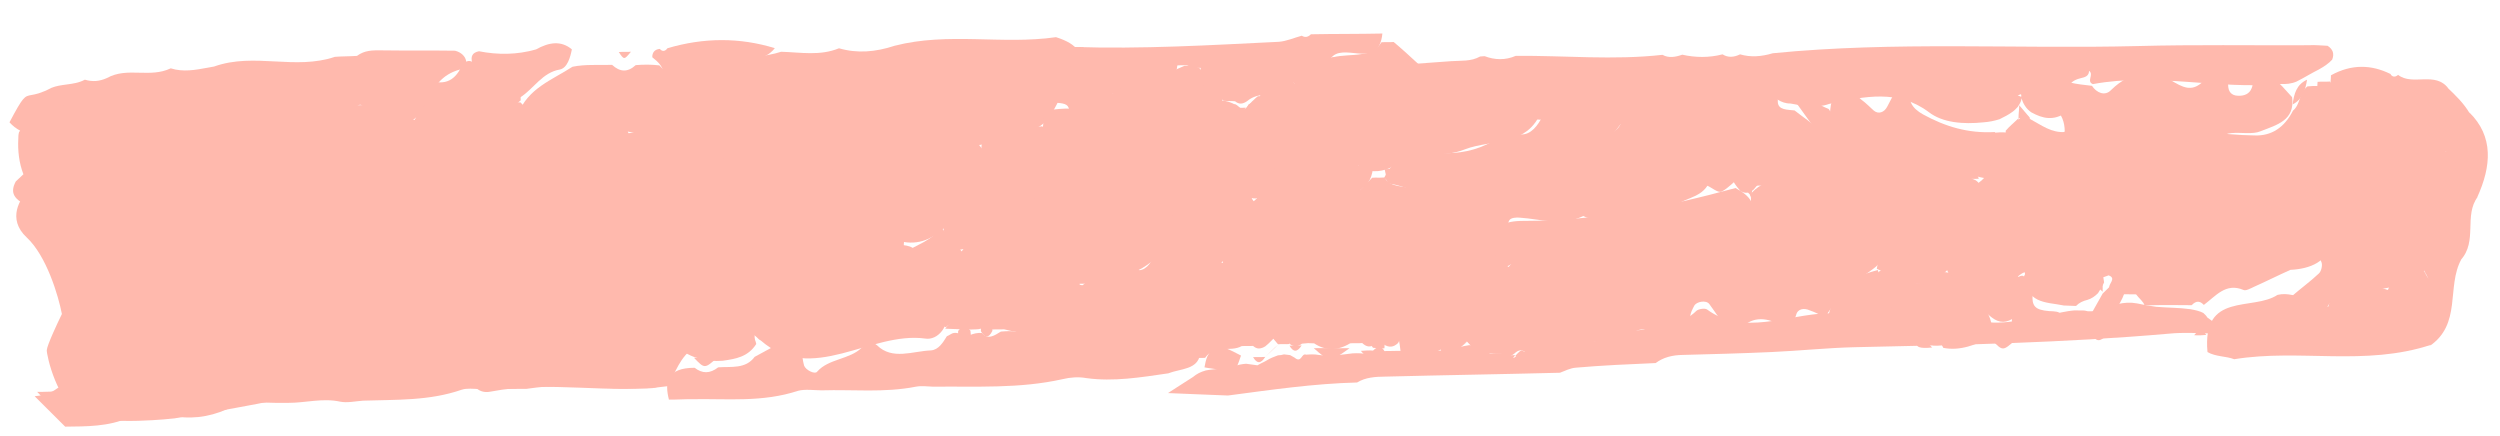 <svg width="195" height="34" viewBox="0 0 195 34" fill="none" xmlns="http://www.w3.org/2000/svg">
<g opacity="0.8">
<path d="M65.442 3.766C66.869 4.182 68.295 4.059 69.778 3.57C73.992 2.485 78.154 3.504 82.37 2.899C85.938 4.03 83.45 5.986 82.624 7.738C82.33 8.364 82.035 8.93 81.561 9.451C80.2 11.009 77.937 9.465 76.637 11.258C75.687 11.58 75.089 10.372 73.963 11.01C74.207 13.029 76.294 15.069 74.044 17.364C73.038 18.472 71.912 19.11 70.485 18.873C69.593 18.41 69.41 17.226 68.221 17.029C69.232 17.361 67.281 20.051 69.892 19.104C70.664 19.098 71.437 19.151 71.677 20.03C72.038 21.319 73.235 23.676 73.83 24.045C74.132 25.459 73.126 26.566 72.175 26.409C67.896 25.819 63.336 30.055 59.344 26.56C59.106 26.461 58.986 26.171 58.689 26.077C58.808 26.307 58.928 26.536 58.989 26.831C58.339 27.848 57.389 27.99 56.379 28.138C55.726 28.194 55.072 28.131 54.477 27.942C54.061 27.858 53.704 27.649 53.288 27.445C52.038 26.833 51.263 25.94 49.306 27.07C46.52 28.692 44.966 26.066 43.653 24.259C42.339 22.452 43.642 21.199 45.481 20.44C46.016 20.693 45.361 20.27 45.897 20.524C46.254 20.673 46.611 21.002 47.028 21.086C46.73 20.931 46.373 20.782 46.134 20.503C45.951 19.139 44.7 17.927 46.061 16.488C46.298 16.348 46.654 16.137 46.653 15.897C46.712 15.712 46.295 15.628 45.939 15.659C45.404 15.645 44.929 15.566 44.453 15.307C43.142 14.161 43.315 12.705 44.023 11.203C44.141 10.953 44.199 10.708 44.257 10.403C44.198 10.408 43.9 10.194 43.9 10.194L43.484 10.23C42.951 10.456 42.476 10.677 41.942 10.784C41.526 10.82 41.169 10.73 40.812 10.581C40.336 10.143 40.274 9.608 40.391 8.937C41.156 6.891 43.055 6.246 44.655 5.207C45.664 5 46.674 5.092 47.743 5.059C48.34 5.608 48.934 5.676 49.585 5.08C50.239 5.023 50.833 5.032 51.427 5.1C52.917 6.532 53.16 7.891 50.547 8.357C48.707 8.697 48.65 9.542 49.19 10.876C52.464 12.693 54.949 10.076 57.677 8.7C57.912 7.899 57.553 7.27 57.254 6.576C57.134 6.166 57.192 5.801 57.428 5.42C58.375 4.318 59.741 4.44 60.928 4.037C62.473 4.083 63.959 4.374 65.442 3.766Z" fill="#FFA799"/>
<path d="M48.758 10.207C48.163 10.079 47.51 10.076 47.27 9.439C47.09 8.916 47.147 8.253 47.205 7.71C47.204 7.471 47.44 7.032 47.677 6.952C48.745 6.561 49.87 5.566 51.002 6.545C51.121 6.654 51.359 6.694 51.418 6.689C51.536 6.439 51.773 6.12 51.772 5.881C51.77 5.223 51.352 4.84 50.876 4.463C50.875 4.104 51.052 3.85 51.468 3.814C51.647 4.038 51.884 4.017 52.061 3.763C54.91 2.919 57.701 2.917 60.437 3.757C60.023 4.271 59.548 4.491 58.955 4.603C58.361 4.714 57.887 4.994 57.532 5.563C54.519 10.009 52.385 11.21 48.758 10.207Z" fill="#FFA799"/>
<path d="M44.605 3.851C44.488 4.458 44.253 5.313 43.66 5.424C42.294 5.661 41.646 6.91 40.579 7.599C40.401 7.554 40.222 7.45 40.044 7.406C38.971 6.544 37.663 6 36.827 4.879C36.707 4.412 36.825 4.104 37.359 3.998C38.845 4.288 40.33 4.279 41.813 3.853C42.821 3.289 43.77 3.147 44.605 3.851Z" fill="#FFA799"/>
<path d="M108.632 5.103C110.173 4.991 111.655 4.883 113.196 4.771C113.967 4.715 114.738 4.81 115.448 4.407L115.803 4.381C116.575 4.676 117.406 4.716 118.234 4.355C122.088 4.326 125.825 4.707 129.677 4.277C130.152 4.544 130.685 4.455 131.218 4.265C132.227 4.493 133.294 4.516 134.36 4.238C134.777 4.509 135.251 4.474 135.724 4.239C136.555 4.48 137.385 4.42 138.273 4.154C147.815 3.209 157.245 3.83 166.73 3.593C171.176 3.471 175.623 3.55 180.07 3.528C180.544 3.493 181.078 3.555 181.552 3.571C181.968 3.842 182.088 4.185 181.912 4.65C181.617 4.973 181.262 5.2 180.848 5.431C180.257 5.725 179.725 6.065 179.133 6.36C178.719 6.54 178.304 6.571 177.889 6.55C172.97 7.009 168.221 5.645 163.244 6.56C162.71 6.347 163.36 5.798 162.943 5.526C162.945 5.828 162.767 5.992 162.412 6.068C160.339 6.52 162.124 7.998 161.178 8.77C160.173 9.446 159.342 9.255 158.451 8.767C158.035 8.496 157.796 8.061 157.676 7.668C157.557 7.677 157.851 7.103 157.378 7.489C157.675 7.467 157.735 7.614 157.617 7.924C157.559 8.079 157.441 8.238 157.382 8.343C157.264 8.452 157.146 8.611 156.969 8.724C156.673 8.947 156.318 9.124 155.963 9.3C155.549 9.431 155.134 9.511 154.719 9.541C153.119 9.708 151.517 9.573 150.447 8.746C148.068 6.96 145.461 7.501 142.677 8.105C141.612 8.484 140.662 8.252 139.653 8.074C138.112 8.085 137.748 6.102 135.853 6.692C134.076 7.123 132.128 9.123 130.576 6.673C130.158 6 129.985 7.018 129.985 7.068C129.874 8.986 127.204 8.476 126.202 9.956C125.201 11.436 124.364 9.889 123.945 8.964C123.766 8.726 123.587 8.438 123.409 8.25C121.984 7.851 121.221 9.565 119.856 9.312C118.193 8.629 116.355 8.762 114.517 8.745C111.672 8.801 109.237 7.973 108.632 5.103Z" fill="#FFA799"/>
<path d="M181.758 6.81C181.756 6.5 181.815 6.185 181.814 5.874C183.418 4.986 184.966 5.034 186.457 5.77C186.576 6.007 186.815 6.048 187.052 5.84C188.186 6.732 189.968 5.518 190.985 6.916L190.865 6.803C191.522 7.426 192.179 8.05 192.658 8.876L192.598 8.757C194.509 10.634 194.339 12.945 193.216 15.404L193.275 15.336C192.149 16.802 193.287 18.81 191.923 20.297L191.982 20.23C190.799 22.384 192.059 25.311 189.446 27.034L189.624 26.894C184.451 28.598 179.386 27.189 174.27 28.019C173.614 27.767 172.84 27.836 172.184 27.461C171.752 22.721 175.686 24.293 177.646 23.001C178.062 22.902 178.419 22.932 178.836 23.019C179.611 23.384 180.209 24.137 181.22 23.86C181.578 23.891 181.935 23.983 182.293 24.137C183.723 24.505 185.153 24.936 186.099 23.052C186.217 22.669 186.394 22.281 186.571 21.955C186.749 21.629 186.986 21.297 187.283 21.084C187.758 20.856 188.234 20.751 188.71 20.833C188.949 20.998 189.128 21.168 189.248 21.467L189.428 21.761L189.248 21.405C189.069 21.111 188.949 20.873 189.007 20.496C189.124 19.989 189.42 19.528 189.716 19.067C190.071 18.415 190.307 17.774 190.424 17.081C190.541 16.387 190.657 15.694 190.893 15.053C191.07 14.603 191.307 14.147 191.246 13.656C191.185 13.351 191.244 13.036 191.362 12.715C191.242 12.478 192.015 12.284 191.419 12.089L191.002 12.003L190.644 11.724C190.464 11.492 190.285 11.26 190.225 10.955C190.045 10.537 189.805 10.186 189.506 9.84C189.208 9.495 188.79 9.222 188.373 9.073C187.896 8.93 187.36 8.853 186.824 8.839C185.396 8.843 183.968 9.033 182.596 8.411C181.881 8.04 181.463 7.643 181.758 6.81Z" fill="#FFA799"/>
<path d="M81.295 10.513C81.353 9.903 81.41 9.294 81.467 8.625C84.971 8.198 85.031 8.314 83.623 13.391C83.625 14.116 84.102 14.497 84.579 14.818C84.578 14.757 84.52 15.065 84.52 15.065L84.698 14.868C84.162 14.552 83.685 14.231 83.623 13.572C85.871 10.597 88.298 7.908 91.261 5.717C91.617 5.444 92.032 5.287 92.388 5.135C92.804 5.099 93.22 5.123 93.577 5.333C93.816 5.615 93.996 5.961 94.116 6.313C94.237 7.028 94.536 7.606 95.309 7.841C95.666 7.87 95.963 7.965 96.261 8.12C96.618 8.089 96.918 9.029 97.39 8.142C97.568 8.066 97.687 7.996 97.865 7.859C98.221 7.768 98.577 7.737 98.934 7.766C99.945 8.04 100.598 7.742 100.891 6.629C101.423 5.918 102.075 5.438 102.786 4.953C103.379 4.599 103.973 4.306 104.627 4.551C106.358 6.696 106.484 8.86 104.234 11.05C102.159 12.439 99.905 13.602 98.129 15.448C97.001 15.728 96.817 14.173 95.748 14.387C94.21 16.213 91.777 17.15 90.894 19.584C87.812 22.027 87.693 21.977 87.142 17.373C86.554 19.116 86.8 21.27 84.604 22.126C82.228 22.273 81.983 20.179 81.205 18.616C80.548 17.646 79.95 16.671 79.59 15.555C79.469 15.143 79.409 14.785 79.467 14.357C79.581 12.958 80.825 11.883 81.295 10.513Z" fill="#FFA799"/>
<path d="M91.123 29.121C88.99 29.43 86.857 29.79 84.721 29.49C84.128 29.381 83.476 29.429 82.884 29.574C79.507 30.33 76.127 30.122 72.806 30.162C72.332 30.146 71.857 30.08 71.443 30.161C68.954 30.649 66.522 30.37 64.092 30.447C63.499 30.44 62.787 30.34 62.254 30.481C59.471 31.397 56.742 31.089 54.015 31.137C53.422 31.13 52.77 31.178 52.177 31.171C51.816 29.774 52.048 28.69 54.183 28.686C54.778 29.15 55.37 29.157 56.02 28.652C57.028 28.578 58.156 28.8 58.863 27.834C59.514 27.481 60.165 27.128 60.815 26.776C61.644 26.359 62.237 26.57 62.478 27.365C62.598 27.712 62.6 28.118 62.72 28.516C62.84 28.863 63.553 29.217 63.73 29C64.615 27.97 66.275 28.051 67.22 27.118C67.575 26.787 68.108 26.646 68.405 26.929C69.596 28.112 71.194 27.385 72.617 27.331C73.21 27.287 73.563 26.702 73.857 26.224C74.035 26.16 74.153 26.049 74.331 25.985C74.686 25.909 74.924 26.044 75.103 26.284C75.044 26.492 75.164 26.686 75.401 26.72C75.341 26.521 75.399 26.313 75.636 26.144C75.932 26.02 76.228 25.948 76.584 25.972C77.06 26.547 77.592 26.152 78.066 25.863C78.481 25.833 78.895 25.802 79.251 25.878C83.049 26.666 86.611 27.725 90.693 25.342C92.822 24.118 93.246 26.221 93.607 27.617C93.434 28.849 92.07 28.746 91.123 29.121Z" fill="#FFA799"/>
<path d="M54.143 27.102C53.075 27.813 52.663 29.021 52.131 30.116C47.493 30.774 42.908 29.641 38.271 30.546C37.201 30.765 36.722 29.883 36.362 28.928C35.216 24.346 35.928 23.79 41.581 24.335C39.972 23.369 39.429 21.321 38.709 19.413C38.708 19.166 38.707 18.981 38.766 18.73C39.003 18.339 39.359 18.061 39.775 17.9C40.191 17.802 40.607 17.826 41.024 17.913C43.468 19.298 43.819 17.541 44.05 15.61C44.227 15.224 44.523 14.828 44.879 14.611C45.474 14.62 46.069 14.629 46.664 14.638C47.202 15.268 47.145 15.889 46.552 16.558C46.077 16.847 45.9 17.294 46.199 17.638C47.034 18.488 46.859 19.428 46.268 20.405C45.615 20.895 44.962 21.384 44.369 21.868C43.954 22.275 43.837 22.84 44.135 23.122C45.27 24.562 46.583 25.739 48.074 26.778C48.432 27.054 48.847 26.771 49.084 26.195C49.319 25.62 49.496 24.988 49.791 24.407C50.028 23.892 50.622 23.778 50.92 24.06C51.995 25.012 53.069 26.088 54.143 27.102Z" fill="#FFA799"/>
<path d="M78.309 25.685C78.011 25.712 77.712 25.676 77.414 25.703C77.175 25.411 76.936 25.119 76.696 24.826C73.355 24.187 73.051 22.269 75.128 19.446C76.02 18.926 77.153 18.887 76.551 17.121C76.009 15.538 76.539 13.608 76.533 11.851C76.532 11.538 76.591 11.219 76.589 10.905C76.765 9.948 76.765 9.948 77.839 10.102C78.256 10.127 78.673 10.089 79.091 10.052C79.806 9.987 80.581 9.917 81.296 9.853C82.013 10.415 82.135 11.095 81.481 11.844C80.769 12.724 80.056 13.604 80.001 14.801C81.017 15.463 81.14 16.707 81.621 17.793C82.163 19.375 79.968 22.837 83.961 22.163C85.452 22.342 86.111 23.474 85.818 24.881C85.407 26.864 83.794 25.88 82.722 26.04C81.291 26.231 79.8 26.052 78.309 25.685Z" fill="#FFA799"/>
<path d="M76.546 11.535C76.666 11.65 76.727 11.835 76.846 11.887C77.265 12.038 77.862 12.047 78.042 12.347C78.222 12.646 77.925 13.242 77.748 13.7C77.037 15.218 77.101 16.602 77.941 17.915C78.001 18.036 78.062 18.22 78.122 18.341C78.302 18.767 77.946 19.305 77.409 19.353C76.633 19.424 75.856 19.431 75.08 19.438C73.35 19.911 73.941 18.089 73.402 17.443C73.639 16.979 73.877 16.578 74.114 16.115C74.41 15.519 74.707 14.797 74.227 14.336C73.988 14.105 73.391 14.348 72.973 14.197C72.734 14.155 72.554 13.919 72.434 13.677C72.374 13.619 72.493 13.356 72.611 13.219C73.146 12.475 73.443 11.817 72.664 11.129C72.484 10.956 72.423 10.519 72.542 10.256C72.66 10.056 73.018 9.771 73.257 9.749C73.973 9.81 74.809 9.798 75.467 10.117C75.826 10.463 76.187 11.125 76.546 11.535Z" fill="#FFA799"/>
<path d="M91.859 4.945C91.685 6.322 91.213 7.478 89.606 7.498C89.368 7.519 89.012 7.736 88.894 7.994C88.479 8.712 88.125 9.424 87.83 10.193C87.653 10.642 87.595 11.204 87 11.195C85.394 11.277 84.564 12.464 83.795 13.771C83.318 13.38 82.959 12.917 83.016 12.231C83.073 11.422 83.13 10.674 83.246 9.859C83.538 8.039 83.597 8.034 81.454 7.977C81.632 7.528 81.689 6.781 81.927 6.759C83.591 6.363 83.587 5.188 83.464 3.961L83.464 3.9C83.761 3.687 84.118 3.656 84.475 3.686C85.071 4.066 85.311 4.663 85.611 5.255C85.85 5.667 86.149 6.073 86.389 6.485C86.509 6.722 86.51 7.217 86.749 7.257C87.344 7.328 86.69 7.572 86.747 6.886C86.925 6.561 87.102 6.298 87.399 6.024C87.814 5.615 88.289 5.326 88.764 5.036C89.477 4.663 90.19 4.352 90.964 4.406C91.143 4.452 91.322 4.498 91.5 4.544C91.56 4.724 91.739 4.832 91.859 4.945Z" fill="#FFA799"/>
<path d="M73.386 17.71C73.924 18.342 74.521 19.03 75.059 19.662C75.717 20.778 75.245 21.747 74.593 22.732C74.534 22.799 74.594 23.041 74.654 23.159C74.714 23.278 74.953 23.38 75.071 23.308C75.666 23.131 76.26 22.831 76.854 22.716C77.746 22.451 78.045 22.981 77.752 24.058C77.692 24.186 77.634 24.377 77.575 24.506C77.278 24.841 76.981 24.991 76.565 25.029C75.613 25.175 74.66 24.766 73.77 25.525C72.756 24.935 71.684 24.536 70.494 24.519C70.017 24.5 70.016 24.129 70.371 23.541C70.608 23.149 70.904 22.752 71.081 22.365C71.318 21.85 71.018 21.258 70.362 20.946C70.124 20.844 69.826 20.808 69.528 20.711C69.407 19.919 69.644 19.527 70.477 19.762C71.487 19.054 72.676 18.824 73.386 17.71Z" fill="#FFA799"/>
<path d="M48.765 10.407C49.241 10.366 49.656 10.33 50.132 10.348C51.617 10.4 52.745 9.88 53.571 8.421C53.867 7.912 54.4 7.504 54.814 7.046C56.063 7.359 56.593 6.107 57.483 5.607C58.079 6.219 58.616 6.896 59.213 7.507C59.096 8.121 58.979 8.734 58.803 9.352C58.745 9.599 58.449 9.866 58.152 10.012C57.915 10.153 57.559 10.245 57.262 10.271C55.836 10.274 54.47 10.634 53.225 11.346C52.098 11.987 50.852 12.276 49.664 12.56C49.189 12.662 48.832 12.392 48.77 11.794C48.709 11.377 48.767 10.889 48.765 10.407Z" fill="#FFA799"/>
<path d="M44.846 13.746C44.788 14.058 44.789 14.365 44.73 14.676C41.879 15.603 39.848 13.024 37.113 13.204C35.984 13.243 35.918 11.532 36.867 10.59C37.933 9.453 38.76 7.786 40.604 7.991C40.903 8.332 41.201 8.612 41.499 8.954C41.738 9.3 42.036 9.274 42.392 8.997C42.865 8.22 43.578 8.034 44.35 7.966L44.708 8.057C44.886 8.225 45.006 8.398 45.185 8.566L45.246 8.929C45.128 9.368 45.13 9.92 44.894 10.309C43.947 11.557 44.307 12.629 44.846 13.746Z" fill="#FFA799"/>
<path d="M57.953 12.64C57.123 13.91 56.77 15.326 56.656 16.846C56.6 17.983 55.766 18.498 54.813 18.899C54.694 18.973 54.396 18.874 54.395 18.811C54.335 18.565 54.274 18.256 54.393 17.994C54.57 17.6 55.106 17.174 55.045 16.803C55.044 16.425 54.565 16.091 54.266 15.741C54.146 15.626 53.967 15.579 53.907 15.522C53.189 14.706 53.719 12.771 54.791 12.422C55.209 12.259 55.686 12.279 56.103 12.304C56.76 12.37 57.357 12.505 57.953 12.64Z" fill="#FFA799"/>
<path d="M70.492 19.269C70.194 19.611 69.837 19.895 69.54 20.238C69.423 20.879 69.246 21.525 68.651 21.957C68.293 22.242 67.398 22.26 67.397 22.008C67.397 21.756 67.634 21.419 67.753 21.156C67.871 20.83 67.989 20.378 67.929 20.258C67.091 19.451 67.504 18.089 67.023 17.124C66.723 16.584 67.02 16.305 67.677 16.308C68.154 16.328 68.632 16.285 69.05 16.373C70.184 16.459 70.424 16.816 70.548 18.255C70.549 18.633 70.49 18.953 70.492 19.269Z" fill="#FFA799"/>
<path d="M63.672 12.637C63.255 12.493 62.661 12.364 62.125 12.17C62.066 12.115 62.006 11.88 62.065 11.755C62.123 11.629 62.242 11.439 62.36 11.428C63.606 10.96 64.794 10.917 65.865 11.425C66.222 11.574 66.521 12.029 66.701 12.374C66.82 12.544 66.703 13.035 66.525 13.23C66.348 13.426 65.933 13.642 65.754 13.538C65.1 13.294 64.445 12.99 63.672 12.637Z" fill="#FFA799"/>
<path d="M67.42 5.508C67.836 5.592 68.252 5.676 68.668 5.76C68.787 5.81 68.847 5.984 68.848 6.164C68.848 6.284 68.849 6.524 68.79 6.589C67.665 7.585 66.419 8.053 64.992 7.756C64.873 7.707 64.695 7.662 64.694 7.542C64.634 7.428 64.693 7.183 64.752 7.118C65.522 6.452 66.052 5.267 67.42 5.508Z" fill="#FFA799"/>
<path d="M60.858 9.753C61.033 9.01 61.149 8.212 61.385 7.524C61.444 7.398 62.097 7.341 62.097 7.401C62.34 8.653 63.291 8.873 64.302 8.967C64.421 8.956 64.481 9.133 64.54 9.249C64.541 9.37 64.482 9.557 64.423 9.562C63.294 9.661 62.046 9.71 60.858 9.753Z" fill="#FFA799"/>
<path d="M46.509 16.245C46.566 15.624 46.564 14.947 46.621 14.326C47.69 13.8 48.762 14.136 48.944 15.105C49.004 15.284 48.767 15.675 48.59 15.876C48.412 16.076 48.055 16.169 47.758 16.196C47.401 16.227 46.985 16.203 46.509 16.245Z" fill="#FFA799"/>
<path d="M57.924 12.735C58.279 12.148 58.813 11.853 59.408 11.862C59.885 11.881 60.302 12.091 60.303 12.585C60.305 12.956 60.128 13.466 59.832 13.801C59.476 14.265 59.059 14.055 58.76 13.649C58.521 13.361 58.222 13.017 57.924 12.735Z" fill="#FFA799"/>
<path d="M59.193 7.581C58.002 7.563 57.404 6.93 57.459 5.613C58.651 5.631 59.248 6.264 59.193 7.581Z" fill="#FFA799"/>
<path d="M60.233 19.808C59.46 19.754 58.746 19.633 58.268 18.998C58.029 18.712 58.028 18.404 58.443 18.182C58.562 18.11 58.74 18.094 58.859 18.145C59.574 18.451 59.993 19.091 60.233 19.808Z" fill="#FFA799"/>
<path d="M64.154 5.284C63.917 5.424 63.681 5.684 63.443 5.645C63.205 5.666 62.967 5.447 62.788 5.282C63.025 5.142 63.262 4.882 63.5 4.921C63.737 4.901 63.976 5.12 64.154 5.284Z" fill="#FFA799"/>
<path d="M58.864 26.949C58.383 26.61 58.022 26.132 58.139 25.482C58.199 25.221 58.438 25.008 58.617 24.799C58.678 24.922 58.798 25.038 58.858 25.161C58.86 25.736 58.862 26.374 58.864 26.949C58.804 26.954 58.864 26.949 58.864 26.949Z" fill="#FFA799"/>
<path d="M46.252 20.337C46.55 20.372 46.847 20.346 47.085 20.446C47.204 20.497 47.442 20.598 47.383 20.664C47.325 21.034 47.028 21.182 46.73 20.965C46.551 20.858 46.432 20.565 46.252 20.337C46.312 20.332 46.252 20.337 46.252 20.337Z" fill="#FFA799"/>
<path d="M55.971 27.872C54.965 28.774 54.965 28.774 54.131 27.91C54.784 27.913 55.377 27.863 55.971 27.872Z" fill="#FFA799"/>
<path d="M48.263 4.059C48.56 4.033 48.917 4.062 49.214 4.036C48.681 4.68 48.681 4.68 48.263 4.059Z" fill="#FFA799"/>
<path d="M44.321 7.966C44.854 7.364 44.854 7.364 45.213 7.948C45.035 8.087 44.916 8.159 44.739 8.298C44.56 8.191 44.44 8.078 44.321 7.966Z" fill="#FFA799"/>
<path d="M45.214 7.993C45.572 8.15 45.692 8.391 45.514 8.659C45.455 8.853 45.276 8.869 45.157 9.006C44.977 8.77 44.917 8.587 44.976 8.33C45.095 8.13 45.154 7.999 45.214 7.993Z" fill="#FFA799"/>
<path d="M42.377 8.924C42.022 9.492 41.725 9.398 41.485 8.881C41.782 8.855 42.079 8.889 42.377 8.924Z" fill="#FFA799"/>
<path d="M60.869 9.744C60.81 9.873 60.692 10.13 60.633 10.135C60.335 10.038 60.454 9.904 60.869 9.744Z" fill="#FFA799"/>
<path d="M60.233 19.929C60.353 19.98 60.591 20.084 60.592 20.146C60.474 20.468 60.354 20.417 60.233 19.929Z" fill="#FFA799"/>
<path d="M40.618 7.826C40.38 8.034 40.023 8.253 39.965 8.508C39.493 9.797 38.781 10.797 37.413 11.169C37.234 11.185 37.057 11.7 37.058 11.949C37.118 12.193 37.357 12.421 37.596 12.524C37.834 12.627 38.252 12.652 38.489 12.569C40.333 11.593 41.764 12.212 42.841 13.612C43.32 14.255 43.916 14.575 44.691 14.631C44.635 15.571 44.578 16.574 44.522 17.514C44.407 18.771 43.991 18.996 42.62 18.683C41.845 18.503 41.189 18.312 40.77 17.602C40.349 16.517 39.572 15.714 38.382 15.945C34.334 16.683 34.207 14.387 34.911 11.144C35.204 9.808 33.96 11.666 33.838 10.866C33.419 10.28 32.526 10.485 32.048 9.905C32.581 8.922 33.173 7.933 32.871 6.713C32.871 6.651 33.405 6.229 33.525 6.28C34.717 6.672 35.55 6.286 36.081 4.991C36.319 4.782 36.557 4.699 36.795 4.802C37.63 5.101 38.465 5.4 39.24 5.705C40.254 6.05 40.614 6.828 40.618 7.826Z" fill="#FFA799"/>
<path d="M22.855 9.92C22.797 10.554 22.74 11.187 22.682 11.884C22.625 12.518 22.388 13.105 21.913 13.651C20.963 14.805 19.712 15.421 18.462 16.037C18.105 16.195 17.866 16.028 17.864 15.651C17.741 14.531 17.559 13.416 17.615 12.342C17.67 11.206 18.024 10.105 18.259 9.015C18.558 8.988 18.856 9.024 19.213 8.992C19.925 7.67 21.724 10.776 22.073 8.042C22.79 8.417 22.852 9.103 22.855 9.92Z" fill="#FFA799"/>
<path d="M28.305 11.203C28.426 11.635 28.607 12.062 28.727 12.494C28.908 12.984 28.791 13.501 28.373 13.792C27.479 14.38 26.405 14.667 25.691 15.618C25.453 15.956 25.095 15.862 24.914 15.562C24.854 15.441 24.854 15.251 24.913 15.119C25.03 14.476 25.207 13.89 25.325 13.246C25.98 12.554 25.977 11.921 25.497 11.205C25.555 10.757 25.554 10.251 25.672 9.797C25.848 8.895 26.384 8.403 27.22 8.264C27.638 8.226 28.116 8.182 28.534 8.207C28.477 9.225 28.361 10.248 28.305 11.203Z" fill="#FFA799"/>
<path d="M22.062 7.935C22.005 8.758 21.948 9.581 21.832 10.41C21.774 10.856 21.477 11.323 21.24 11.785C21.062 12.178 20.288 12.5 20.049 12.27C19.749 11.983 19.509 11.564 19.389 11.134C19.328 10.888 19.566 10.552 19.744 10.284C20.337 9.287 20.396 9.281 19.203 9.012C19.974 7.747 21.048 7.964 22.062 7.935Z" fill="#FFA799"/>
<path d="M28.503 8.261C28.562 8.132 28.68 7.876 28.739 7.871C29.036 7.906 28.977 8.095 28.503 8.261C28.503 8.199 28.503 8.261 28.503 8.261Z" fill="#FFA799"/>
<path d="M4.242 30.444C3.768 30.728 3.235 30.866 2.702 30.905L5.084 33.279C6.744 33.259 8.463 33.285 10.061 32.57C11.126 32.094 12.134 32.171 13.202 32.393C14.745 32.731 16.227 32.574 17.706 31.918C18.12 31.738 18.534 31.409 18.89 31.383C20.075 31.348 21.321 31.457 22.506 31.422C23.811 31.427 25.173 31.029 26.538 31.33C27.072 31.441 27.723 31.294 28.316 31.252C30.924 31.163 33.474 31.278 36.02 30.396C36.434 30.266 36.909 30.331 37.383 30.347C38.628 30.357 39.814 30.321 41.059 30.331C43.014 30.04 45.03 29.994 46.987 30.203C48.174 30.366 49.419 30.276 50.664 30.287C51.316 30.289 51.848 29.951 52.261 29.522C50.305 29.514 48.581 28.54 46.509 29.239C46.391 29.297 46.212 29.21 46.094 29.169C45.144 28.788 44.136 28.761 43.01 28.992C41.885 29.273 40.637 28.714 39.454 29.349C39.158 29.47 38.506 29.367 38.149 29.243C37.615 29.032 37.612 28.433 37.551 27.939C37.313 27.706 36.957 27.582 36.601 27.558C35.83 27.564 35.059 27.52 34.347 27.471C33.755 27.464 33.162 27.607 32.63 27.895C27.954 29.73 23.026 28.189 18.349 29.725C17.994 29.751 17.698 30.071 17.284 30.151C17.461 29.939 17.578 29.681 17.577 29.381C17.517 29.136 17.397 28.845 17.159 28.663C16.981 28.626 16.862 28.534 16.684 28.497C16.565 28.456 16.387 28.419 16.209 28.382L16.209 28.382C15.259 28.151 14.485 27.208 13.243 28.097C13.722 29.011 13.19 29.498 12.124 29.725C11.83 30.246 12.542 30.394 12.484 30.847C11.89 30.591 11.297 30.384 10.585 30.386C9.874 30.387 9.103 30.443 8.393 30.694C8.097 30.815 7.979 31.023 7.743 31.14C7.801 30.936 7.919 30.728 8.036 30.52L8.036 30.52C7.674 28.998 6.431 29.537 5.247 29.872L5.247 29.872C4.892 30.048 4.537 30.223 4.242 30.444Z" fill="#FFA799"/>
<path d="M91.1 30.66C91.75 30.257 92.4 29.81 93.05 29.408C93.345 29.164 93.641 29.009 94.055 28.893C94.766 28.756 95.537 28.796 96.247 28.57C96.543 28.461 96.898 28.392 97.194 28.373C97.491 28.399 97.787 28.47 98.084 28.495C98.32 28.345 98.616 28.236 98.853 28.085C99.089 27.935 99.385 27.826 99.681 27.716C99.859 27.705 99.977 27.697 100.155 27.641C100.333 27.674 100.451 27.666 100.629 27.7C100.748 27.782 100.867 27.819 100.986 27.901C101.521 28.361 101.517 27.507 101.874 27.664C102.229 27.64 102.525 27.621 102.881 27.688C103.771 27.81 104.66 27.662 105.489 27.563C105.904 27.536 106.259 27.558 106.675 27.621C108.217 27.836 109.818 27.911 111.417 27.672C111.594 27.616 111.772 27.604 111.95 27.547C112.305 27.434 112.66 27.366 113.015 27.298C113.489 27.177 114.022 27.008 114.555 26.928C115.088 26.893 115.504 27.046 115.802 27.342C115.921 27.559 116.159 27.633 116.514 27.565C116.81 27.546 117.107 27.572 117.403 27.642C117.7 27.623 117.999 28.279 118.352 27.626C118.352 27.626 118.825 27.505 118.825 27.46C119.18 27.392 119.536 27.369 119.832 27.304C121.311 26.803 122.852 26.748 124.452 26.599C126.817 25.23 130.2 26.314 132.324 24.241C132.502 24.095 132.975 24.019 133.154 24.142C135.949 26.21 139.379 24.547 142.52 24.432C144.773 24.556 146.97 25.312 149.277 24.352C149.633 24.464 149.931 24.625 150.109 24.838C150.111 25.243 149.699 25.855 150.824 25.556C151.18 25.533 151.535 25.51 151.891 25.487C152.779 25.429 153.609 25.33 154.497 25.182C154.853 25.159 155.208 25.136 155.505 25.162C156.038 25.172 156.512 25.141 157.045 25.061C157.401 24.993 157.756 24.925 158.111 24.857C159 24.754 159.888 24.606 160.776 24.369C161.132 24.3 161.487 24.232 161.843 24.209C162.02 24.198 162.198 24.231 162.376 24.219C162.554 24.208 162.732 24.241 162.851 24.278C163.325 24.293 163.799 24.262 164.272 24.096C164.568 23.942 164.864 23.832 165.16 23.723C165.693 23.599 166.167 23.568 166.701 23.668C167.175 23.772 167.709 23.872 168.184 23.931C169.073 24.008 169.962 23.995 170.852 24.117C171.208 24.184 171.564 24.251 171.861 24.412C171.98 24.539 172.099 24.621 172.159 24.752C172.516 24.999 172.813 25.25 173.17 25.496C173.052 25.684 172.934 25.826 172.817 26.014C171.572 26.005 170.386 25.902 169.142 26.029C160.965 26.741 152.846 26.91 144.667 27.082C142.533 27.131 140.341 27.364 138.208 27.458C135.896 27.563 133.585 27.624 131.274 27.684C130.444 27.693 129.733 27.874 129.143 28.318C127.069 28.408 124.994 28.498 122.921 28.678C122.506 28.705 122.092 28.912 121.678 29.074C117.114 29.191 112.61 29.259 108.046 29.376C107.276 29.382 106.505 29.432 105.855 29.834C102.477 29.919 99.16 30.405 95.783 30.85C94.183 30.774 92.641 30.739 91.1 30.66Z" fill="#FFA799"/>
<path d="M84.462 4.649C84.106 4.567 83.809 4.424 83.453 4.342C83.452 4.121 83.51 3.896 83.687 3.66C89.027 3.842 94.424 3.521 99.762 3.26C100.355 3.212 100.947 2.944 101.54 2.786C101.777 2.933 102.015 2.914 102.251 2.674C104.09 2.637 105.929 2.656 107.827 2.615C107.541 5.402 105.101 3.441 103.978 4.36C103.682 4.66 103.327 4.965 103.032 5.265C102.618 5.63 102.084 5.672 101.61 5.71C101.314 5.789 100.958 5.818 100.661 5.786C100.425 5.971 100.244 5.156 99.949 5.788C99.95 6.064 99.833 6.35 99.715 6.581C99.479 6.986 99.065 7.241 98.591 7.389C98.117 7.427 97.643 7.575 97.288 7.88C96.933 8.13 96.636 8.153 96.339 7.901C96.042 7.869 95.746 7.893 95.449 7.861C95.151 7.664 94.972 7.402 94.793 7.085C94.673 6.652 94.612 6.159 94.492 5.727C94.313 5.464 94.075 5.318 93.778 5.286C93.482 5.31 93.185 5.278 92.888 5.302C92.65 5.045 92.353 4.958 91.997 4.931C91.641 4.959 91.286 5.098 91.049 5.338C90.102 5.691 89.273 6.254 88.206 6.229C87.91 6.529 87.555 6.779 87.2 7.083C86.846 7.388 86.549 7.357 86.251 7.104C85.954 6.796 85.656 6.543 85.418 6.231C84.704 5.846 85.116 4.983 84.462 4.649Z" fill="#FFA799"/>
<path d="M103.901 5.259C103.603 4.984 103.601 4.562 103.957 4.471C104.67 4.289 105.442 4.342 106.214 4.215C106.867 4.158 107.401 3.87 107.756 3.297C108.053 3.271 108.35 3.306 108.706 3.275C109.362 3.82 110.017 4.426 110.673 5.032C111.329 5.637 111.984 6.183 112.64 6.789C114.005 6.489 115.374 7.153 116.679 6.558C118.34 5.811 119.293 6.331 120.07 7.709C120.13 7.824 120.308 7.869 120.427 7.979C119.608 11.545 116.457 10.795 114.261 11.649C112.6 12.335 110.637 11.783 108.977 12.831C108.799 12.907 108.562 12.988 108.384 13.124C107.969 13.28 107.553 13.377 107.137 13.353C106.721 13.329 106.364 13.179 106.007 12.969C105.53 12.348 104.993 11.912 104.279 11.613C103.981 11.398 103.684 11.183 103.445 10.842C103.8 10.51 104.096 10.183 104.451 9.791C104.629 9.534 104.924 9.207 104.864 8.971C104.801 7.892 104.619 6.824 104.437 5.815C104.437 5.634 104.08 5.485 103.901 5.259Z" fill="#FFA799"/>
<path d="M166.614 22.961C166.021 22.953 165.368 22.95 164.775 22.942C164.715 22.775 164.655 22.608 164.536 22.446C164.416 22.17 165.126 21.71 164.473 21.478L164.058 21.627L164.119 22.023C164.001 22.319 163.824 22.562 163.647 22.863C163.41 23.112 163.114 23.308 162.818 23.39C162.462 23.477 162.166 23.616 161.93 23.865L161.455 23.847L160.98 23.829C159.614 23.541 157.894 23.741 157.944 21.274C157.943 21.102 156.997 21.81 157.589 21.532C157.826 21.455 157.945 21.56 157.887 21.794C157.712 22.782 157.954 23.85 157.185 24.716C156.534 25.228 155.941 25.22 155.346 24.753C153.858 23.502 152.073 22.447 151.65 20.305C151.101 16.227 148.915 18.871 147.197 19.643C147.079 19.825 147.02 20.002 146.902 20.126C146.666 20.489 146.429 20.738 146.074 20.996C144.595 22.035 143.293 23.231 142.349 24.741C141.933 24.546 141.576 24.347 141.161 24.209C140.744 24.015 140.211 24.059 140.094 24.584C139.859 25.348 139.504 25.664 138.85 25.317C137.661 24.728 136.593 24.645 135.588 25.816C135.47 25.941 134.936 25.927 134.817 25.766C134.28 25.123 133.803 24.36 133.325 23.713C133.087 23.389 132.316 23.51 132.139 23.868C132.021 24.107 131.844 24.408 131.845 24.694C131.847 25.267 132.087 25.934 131.376 26.279C130.488 26.697 129.539 26.832 128.824 26.09C128.347 25.614 128.051 25.581 127.399 25.921C126.629 26.329 125.799 26.569 125.029 26.977C124.437 27.255 125.325 26.838 124.732 26.715C123.78 26.049 120.757 27.044 122.645 24.024C123.53 22.691 122.106 22.751 121.275 22.706C119.791 22.657 118.78 21.996 118.004 20.857C117.346 19.422 115.261 17.189 118.94 17.229C124.578 17.22 129.974 16.143 135.369 14.666C135.904 14.965 136.38 15.269 136.619 15.765C136.798 15.922 136.858 16.089 136.859 16.318C136.799 16.266 137.096 16.184 137.096 16.184C136.62 16.051 136.678 15.588 136.499 15.202C136.735 14.896 137.031 14.643 137.386 14.441C139.281 13.483 140.12 15.59 141.722 15.4C140.118 15.074 139.157 11.832 136.794 14.777C136.439 15.093 136.083 15.122 135.726 14.865C133.342 12.199 135.825 9.473 136.408 6.79C136.645 6.656 136.941 6.345 137.119 6.388C137.891 6.61 138.723 6.828 138.668 7.921C138.67 8.608 139.441 8.544 139.976 8.614C140.63 9.133 141.344 9.589 141.94 10.17C142.118 10.327 142.24 11.119 142.831 10.554C142.474 10.24 142.354 9.906 142.649 9.481C142.649 9.309 142.648 9.195 142.707 9.018C142.823 8.321 142.701 7.472 143.65 7.165C144.361 6.934 144.778 7.415 145.195 7.781C145.552 8.038 145.85 8.357 146.147 8.619C146.505 8.933 146.979 8.779 147.214 8.301C147.509 7.761 147.745 7.226 148.099 6.682C148.217 6.5 148.573 6.528 148.869 6.503C148.929 6.498 149.048 6.718 149.049 6.832C148.756 7.83 149.114 8.43 150.006 8.929C151.73 9.875 153.513 10.415 155.589 10.3C156.484 11.543 156.488 12.745 155.187 13.941C153.169 13.765 151.383 12.252 149.253 13.86C150.034 16.487 152.093 11.563 153.227 13.531C157.511 16.498 157.511 16.498 159.867 11.607C160.162 11.067 160.635 10.684 161.049 10.249C161.046 9.504 160.806 8.894 160.271 8.423C159.735 7.952 160.089 7.407 160.384 6.925C160.62 6.504 160.975 6.303 161.45 6.435C161.985 6.563 162.578 6.628 163.172 6.694C163.53 7.237 164.184 7.526 164.657 7.029C166.312 5.403 168.034 5.432 169.64 6.445C170.591 6.996 171.185 7.061 172.012 6.191C172.19 6.005 172.605 5.913 172.901 5.888C173.376 5.849 173.792 6.044 173.794 6.616C173.796 7.132 174.035 7.456 174.569 7.469C175.044 7.487 175.459 7.338 175.635 6.865C175.694 6.745 175.693 6.574 175.752 6.454C176.106 5.909 176.936 5.669 177.293 6.04C177.829 6.511 178.306 7.045 178.783 7.578C179.027 9.391 177.604 9.737 176.3 10.246C175.115 10.745 172.677 9.515 172.924 12.015C173.109 14.004 171.399 17.009 175.022 17.683C175.792 17.448 176.563 17.098 177.333 16.919C179.055 17.063 181.427 16.466 181.613 18.856C181.738 20.392 180.138 20.983 178.654 21.048C177.706 21.47 176.759 21.95 175.811 22.372C175.514 22.511 175.159 22.712 174.981 22.612C173.614 22.038 172.846 23.076 171.899 23.784C171.601 23.465 171.304 23.432 170.95 23.805C169.703 23.794 168.516 23.778 167.27 23.823C167.21 23.542 166.853 23.285 166.614 22.961Z" fill="#FFA799"/>
<path d="M135.79 13.713C135.316 14.118 134.842 14.645 134.308 14.934C134.012 15.082 133.535 14.638 133.178 14.488C132.527 15.515 131.16 15.453 130.45 16.243C129.502 17.235 128.671 17.369 127.599 16.856C126.349 16.298 124.868 17.581 123.498 16.851C121.778 17.669 120.171 17.082 118.566 16.98C118.269 16.945 117.853 16.982 117.735 17.174C117.439 17.624 117.856 18.012 118.036 18.361C118.275 18.764 118.455 19.173 118.694 19.577C118.635 19.764 118.517 19.956 118.458 20.143C118.162 20.473 117.806 20.686 117.391 20.843C116.44 20.805 115.55 21.186 114.838 21.795C114.364 22.079 114.718 21.32 114.601 21.937C114.543 22.184 114.781 22.285 115.137 22.193C116.327 22.635 117.577 23.192 117.344 24.608C117.054 26.514 115.446 25.623 114.377 25.838C113.545 25.972 113.012 26.504 112.539 27.152C111.472 27.912 110.342 27.526 109.272 27.62C108.842 23.715 107.345 20.328 105.135 17.246C105.134 16.821 105.251 16.386 105.368 15.951C105.663 15.076 106.433 14.524 107.025 13.865C107.322 13.839 107.62 13.874 107.976 13.843C108.514 14.706 109.523 14.435 110.297 14.792C109.701 14.117 108.514 14.645 107.976 13.843C108.507 12.765 109.337 12.086 110.525 11.982C111.119 11.93 111.773 11.873 112.367 11.942C113.794 11.999 115.101 11.763 116.406 11.043C117.118 10.677 117.83 10.493 118.603 10.486C119.435 10.535 119.967 9.76 120.321 9.062C120.973 8.338 121.564 7.558 122.216 6.955C122.512 6.626 122.987 6.463 123.462 6.3C124.115 6.061 124.651 6.499 124.475 7.243C124.417 7.551 124.239 7.809 124.122 8.123C125.192 8.393 125.192 8.393 125.196 9.545C125.197 9.788 125.317 10.081 125.437 10.313C125.616 10.54 126.327 10.053 126.445 9.557C126.68 8.809 126.855 8.005 127.09 7.256C127.09 7.196 127.328 7.114 127.446 7.104C127.565 7.154 127.685 7.265 127.744 7.381C127.804 7.497 127.805 7.679 127.865 7.795C128.164 8.376 128.521 8.405 128.757 7.899C128.816 7.773 128.934 7.641 128.993 7.454C129.169 6.832 129.166 5.983 129.522 5.709C130.114 5.233 130.946 5.16 131.718 4.91C131.837 4.9 132.075 4.94 132.134 4.995C132.194 5.233 132.195 5.536 132.137 5.784C132.137 5.905 131.9 5.986 131.841 6.173C131.723 6.426 131.724 6.669 131.665 6.917C131.963 6.951 132.32 7.102 132.557 6.96C133.863 6.421 135.168 5.761 136.414 5.166C136.774 6.166 137.312 7.089 136.543 8.249C136.366 8.507 136.308 8.876 136.19 9.129C135.482 10.586 135.666 12.147 135.79 13.713Z" fill="#FFA799"/>
<path d="M178.724 23.136C179.436 22.518 180.207 21.956 180.86 21.342C181.038 21.203 181.155 20.761 181.095 20.52C181.034 20.278 180.795 19.929 180.557 19.889C179.426 19.681 178.235 19.478 177.104 19.332C176.33 19.093 176.087 17.572 175.078 18.155C174.662 18.378 175.38 19.547 175.144 20.308C174.848 20.705 174.612 21.096 174.256 21.436C174.078 21.575 173.543 21.623 173.423 21.51C172.945 20.936 172.645 20.222 172.227 19.581C171.808 18.94 171.568 18.221 171.684 17.347C171.915 15.291 171.848 13.261 171.365 11.268C171.245 10.847 171.719 10.312 172.195 10.331C173.385 10.41 174.576 10.551 175.825 10.563C177.194 10.627 178.203 9.92 178.853 8.629C179.446 8.144 179.324 7.23 179.977 6.74C180.274 6.713 180.571 6.687 180.869 6.722C181.528 7.959 181.832 9.844 183.908 8.179C185.395 7.924 186.825 8.537 188.309 7.664C188.548 7.952 188.787 8.239 189.086 8.582C189.324 8.808 189.444 9.106 189.564 9.403C189.744 9.696 189.864 9.932 190.103 10.219C190.162 10.337 190.282 10.511 190.342 10.63C190.403 10.932 190.582 11.225 190.761 11.456C190.946 13.352 189.636 12.975 188.802 12.74C187.611 12.415 186.541 12.571 185.473 13.406C184.286 14.252 182.798 13.953 181.67 14.855C182.33 16.523 185.057 13.567 185.304 16.259C185.186 16.578 185.247 16.819 185.426 16.988C185.544 16.731 185.483 16.366 185.72 16.099C187.204 14.98 188.748 14.226 190.476 15.059C190.895 15.7 190.778 16.389 190.721 17.134C190.664 17.88 190.667 18.62 190.133 19.222C189.779 19.871 189.424 20.519 189.069 21.167C188.474 21.159 187.82 21.217 187.225 21.208C187.167 21.522 187.168 21.83 187.109 22.144C185.328 23.166 182.824 21.599 181.405 24.131C181.107 24.096 180.81 24.123 180.452 24.093C179.857 23.899 179.261 23.582 178.724 23.136Z" fill="#FFA799"/>
<path d="M161.102 10.293C160.633 12.514 160.105 14.679 159.636 16.9C159.519 17.409 159.043 17.701 158.565 17.308C157.61 16.459 156.957 17.203 156.244 17.765C155.947 17.978 155.59 17.823 155.588 17.45C155.644 16.324 155.344 15.604 154.153 15.648C153.26 15.666 153.436 14.841 153.374 14.286C153.73 13.88 154.028 13.916 154.327 14.263C155.04 13.763 155.335 13.052 155.392 12.237C155.449 11.609 155.507 10.981 155.564 10.354C155.862 10.327 156.16 10.3 156.457 10.336C156.696 10.501 156.638 10.818 156.877 10.983C156.934 10.417 156.992 9.79 157.466 9.311C157.822 8.906 158.12 8.879 158.36 9.293C159.254 9.773 160.031 10.389 161.102 10.293Z" fill="#FFA799"/>
<path d="M142.634 8.501C143.053 9.201 143.646 8.841 144.241 8.788C144.716 8.746 145.134 9.016 145.136 9.569C145.137 9.999 145.02 10.562 144.724 10.896C144.428 11.229 143.952 11.456 143.537 11.677C143.299 11.76 142.824 11.802 142.704 11.628C141.748 10.3 140.792 8.971 139.835 7.643C140.965 7.481 141.74 8.15 142.634 8.501Z" fill="#FFA799"/>
<path d="M183.463 8.279C183.048 9.009 182.632 9.676 182.157 10.412C181.92 10.748 181.203 10.561 181.023 10.137C180.902 9.707 180.662 9.225 180.661 8.785C180.658 7.967 180.715 7.143 180.772 6.383C181.07 6.356 181.428 6.386 181.726 6.359C182.026 6.71 182.265 7.003 182.565 7.353C182.864 7.704 183.461 7.713 183.463 8.279Z" fill="#FFA799"/>
<path d="M152.571 7.811C152.333 7.71 152.035 7.613 151.797 7.512C151.974 7.251 152.092 6.995 152.27 6.734C152.566 6.401 152.922 6.063 153.218 5.73C153.574 5.392 154.109 5.406 154.407 5.686C154.765 6.084 154.65 6.953 154.235 7.357C153.761 7.829 153.166 7.82 152.571 7.811Z" fill="#FFA799"/>
<path d="M157.461 9.209C157.403 9.852 157.405 10.427 157.287 11.075C157.228 11.464 156.99 11.869 156.871 12.262C156.15 11.945 156.448 11.216 156.446 10.642C156.445 10.514 156.445 10.323 156.444 10.195C156.743 9.849 157.102 9.561 157.461 9.209Z" fill="#FFA799"/>
<path d="M179.949 6.216C179.833 6.983 179.597 7.761 178.822 8.147C178.939 7.317 179.115 6.607 179.949 6.216Z" fill="#FFA799"/>
<path d="M163.172 6.376C163.231 6.247 163.349 5.991 163.408 5.986C163.706 6.082 163.647 6.21 163.172 6.376Z" fill="#FFA799"/>
<path d="M157.499 8.148C157.379 8.096 157.141 7.993 157.141 7.931C157.259 7.608 157.378 7.66 157.499 8.148Z" fill="#FFA799"/>
<path d="M158.336 9.194C158.039 9.22 157.741 9.185 157.443 9.212C157.442 8.9 157.5 8.52 157.499 8.208C157.798 8.556 158.037 8.846 158.336 9.194Z" fill="#FFA799"/>
<path d="M181.487 24.657C181.544 23.728 181.957 22.891 182.49 22.105C182.904 21.453 183.261 21.298 183.975 21.604C185.048 22.001 185.942 22.784 187.191 22.735C187.076 23.668 186.96 24.602 186.785 25.541C186.726 25.793 186.311 26.137 186.132 26.153C184.823 25.962 183.515 26.016 182.147 26.261C181.969 26.276 181.73 25.867 181.61 25.631C181.49 25.334 181.489 24.965 181.487 24.657Z" fill="#FFA799"/>
<path d="M185.079 12.784C185.435 12.442 185.732 12.105 186.088 11.887C186.92 11.317 187.693 11.248 188.469 11.923C189.484 12.762 189.603 12.69 190.671 11.85C190.969 11.823 191.267 11.859 191.624 11.827C191.803 12.059 191.863 12.239 191.804 12.431C191.745 12.622 191.627 12.757 191.567 12.762C191.568 13.072 191.51 13.387 191.511 13.759C191.691 13.991 191.751 14.172 191.692 14.425C191.574 14.622 191.515 14.751 191.455 14.757C191.339 15.697 191.283 16.695 191.167 17.635C190.871 18.096 190.574 18.122 190.275 17.653C190.332 16.966 190.33 16.346 190.387 15.658C188.775 14.376 186.336 14.656 185.079 12.784Z" fill="#FFA799"/>
<path d="M183.449 8.358C183.152 8.053 182.854 7.803 182.556 7.498C184.455 7.512 186.293 7.531 188.192 7.545C187.6 8.084 186.89 8.359 186.119 8.365C185.288 8.322 184.339 8.342 183.449 8.358Z" fill="#FFA799"/>
<path d="M178.767 23.512C179.54 23.505 180.195 23.694 180.555 24.462C180.259 24.981 179.843 25.141 179.426 24.747C179.127 24.404 179.006 23.922 178.767 23.512Z" fill="#FFA799"/>
<path d="M190.281 17.934C190.58 17.907 190.878 17.943 191.177 17.916C191.12 18.744 190.944 19.518 190.109 19.911C190.166 19.21 190.224 18.572 190.281 17.934Z" fill="#FFA799"/>
<path d="M189.019 22.88C188.961 23.2 188.902 23.519 188.843 23.775C188.784 23.906 188.665 24.105 188.546 24.116C188.188 24.086 188.068 23.782 188.305 23.447C188.484 23.243 188.781 23.09 189.019 22.88Z" fill="#FFA799"/>
<path d="M188.969 9.634C188.968 9.32 188.967 9.006 189.025 8.624C189.325 8.973 189.624 9.261 189.923 9.611C189.745 9.752 189.626 9.889 189.447 9.968C189.268 9.921 189.089 9.749 188.969 9.634Z" fill="#FFA799"/>
<path d="M189.864 9.691C190.163 10.037 190.462 10.321 190.701 10.672C190.345 10.953 190.047 10.98 189.748 10.696C189.569 10.463 189.509 10.282 189.568 10.028C189.745 9.826 189.805 9.696 189.864 9.691Z" fill="#FFA799"/>
<path d="M189.811 10.739C190.109 10.712 190.407 10.748 190.764 10.716C190.765 11.027 190.706 11.343 190.708 11.717C190.349 11.375 190.11 11.086 189.811 10.739Z" fill="#FFA799"/>
<path d="M191.541 12.832C191.54 12.514 191.599 12.192 191.598 11.874C191.957 11.969 192.078 12.212 191.899 12.545C191.84 12.678 191.66 12.694 191.541 12.832Z" fill="#FFA799"/>
<path d="M191.378 14.854C191.377 14.536 191.436 14.212 191.435 13.831C191.794 13.989 191.915 14.232 191.737 14.567C191.737 14.694 191.558 14.774 191.378 14.854Z" fill="#FFA799"/>
<path d="M189.01 22.881C189.008 22.563 189.067 22.176 189.066 21.859C189.606 22.381 189.606 22.381 189.01 22.881Z" fill="#FFA799"/>
<path d="M97.739 26.98C97.442 27.006 97.145 26.971 96.848 26.997C95.959 27.497 94.768 26.816 93.999 27.91C93.702 27.936 93.405 27.901 93.108 27.927C92.393 27.506 92.39 26.661 92.15 25.956C91.91 25.192 90.721 25.175 90.308 25.936C90.072 26.319 90.073 26.802 89.956 27.296C89.78 27.855 89.366 28.375 89.068 28.28C88.83 28.18 88.71 27.888 88.532 27.722C88.472 27.607 88.53 27.36 88.411 27.31C88.232 27.084 88.053 26.797 87.875 26.813C87.637 26.834 87.282 27.106 87.164 27.358C86.278 29.127 86.219 29.193 84.97 28.698C83.065 27.837 81.043 27.348 78.962 26.865C78.724 26.825 78.544 26.479 78.306 26.258C79.018 26.014 79.67 25.534 80.444 25.89C81.217 26.185 81.87 25.886 82.522 25.346C83.41 24.604 83.829 25.232 84.365 25.729C84.484 25.84 84.84 25.688 85.137 25.601C85.197 25.596 85.196 25.355 85.195 25.234C85.015 24.524 84.834 23.815 84.119 23.394C83.881 23.173 83.88 22.932 83.939 22.745C84.057 22.554 84.116 22.428 84.235 22.417C85.776 21.256 86.305 19.578 86.417 17.816C86.474 17.026 86.65 16.285 87.361 15.679C87.657 15.472 88.013 15.381 88.133 15.672C88.373 16.377 88.554 17.146 88.616 17.866C88.677 18.404 87.609 18.679 88.027 19.428C88.266 19.77 88.446 20.177 88.507 20.595C88.567 20.952 88.746 21.178 89.102 21.026C89.34 20.945 89.636 20.677 89.754 20.425C89.931 20.168 89.93 19.806 89.988 19.498C92.418 17.534 93.617 20.511 95.637 20.516C96.771 21.928 97.727 23.476 99.275 24.429C99.752 24.87 100.111 25.383 99.697 26.084C99.342 26.356 99.046 26.745 98.69 27.017C98.335 27.23 98.037 27.256 97.739 26.98Z" fill="#FFA799"/>
<path d="M98.808 25.65C97.617 25.695 97.196 24.669 96.419 23.987C95.403 23.14 95.28 22.024 95.395 20.762C95.394 20.574 95.394 20.324 95.393 20.136C95.508 18.999 95.98 17.454 96.933 17.493C99.437 17.581 96.571 16.024 97.643 15.802C98.178 15.441 98.534 14.908 98.71 14.266C98.946 13.431 99.54 12.939 100.314 12.619C101.028 12.304 101.802 12.109 102.456 11.8C102.873 11.575 103.17 11.235 103.586 10.947C103.884 10.92 104.182 10.956 104.539 10.924C105.018 11.381 105.734 11.693 105.677 12.574C105.263 13.488 106.993 13.833 106.102 14.852C106.103 15.165 106.045 15.483 106.046 15.796C104.916 16.586 104.86 17.53 105.162 18.755C105.584 20.282 106.007 22.122 103.924 22.873C101.9 23.619 100.883 22.333 100.398 19.998C100.398 19.748 99.387 20.527 99.864 20.61C100.52 20.738 100.523 21.614 100.167 22.21C99.693 22.941 99.398 23.656 99.401 24.532C99.343 24.976 99.106 25.373 98.808 25.65Z" fill="#FFA799"/>
<path d="M95.433 20.332C95.077 20.678 94.78 20.955 94.423 21.301C93.948 21.72 93.829 21.731 93.588 21C93.467 20.572 93.406 20.076 92.929 19.994C91.915 19.772 90.96 19.67 89.946 19.448C90.42 18.591 90.835 17.676 91.368 16.938C91.725 16.467 92.318 15.787 92.795 15.744C94.285 15.547 94.817 14.433 95.35 13.194C95.468 12.933 95.765 12.718 96.003 12.508C97.204 15.095 96.14 17.699 95.433 20.332Z" fill="#FFA799"/>
<path d="M84.254 21.839C84.195 22.158 84.196 22.534 84.138 22.852C82.947 23.148 81.696 23.449 80.504 23.681C80.147 23.776 79.907 23.359 80.145 23.024C80.678 22.162 81.152 21.367 80.434 20.429C80.374 20.371 80.73 19.901 80.908 19.697C81.443 19.209 81.62 18.63 81.737 17.93C82.333 17.938 83.108 17.994 82.932 18.762C82.697 19.849 82.878 20.584 83.774 21.068C83.954 21.302 84.074 21.605 84.254 21.839Z" fill="#FFA799"/>
<path d="M95.402 20.558C95.277 19.042 95.152 17.526 95.626 15.892C95.981 14.841 95.858 13.707 95.974 12.551C97.112 12.765 97.112 12.765 97.235 13.772C97.297 14.34 97.478 14.959 97.66 15.516C97.901 15.876 98.201 16.23 98.442 16.59C98.743 17.072 98.684 17.332 98.086 17.513C97.308 17.775 96.711 18.148 96.474 18.997C96.297 19.649 95.939 20.191 95.402 20.558Z" fill="#FFA799"/>
<path d="M98.176 7.558C98.532 7.216 98.828 6.88 99.184 6.539C99.599 5.944 100.135 6.082 100.671 6.158C100.79 6.272 100.91 6.447 101.029 6.56C101.209 6.977 101.389 7.395 101.51 7.879C101.81 8.719 101.694 9.535 101.338 9.691C100.803 9.862 100.504 9.641 100.146 9.302C99.549 8.736 98.834 8.552 98.06 8.497C97.881 8.265 97.821 8.085 97.879 7.832C97.998 7.635 98.057 7.506 98.176 7.558Z" fill="#FFA799"/>
<path d="M95.341 7.252C95.342 7.561 95.343 7.871 95.285 8.185C95.047 8.33 94.751 8.666 94.513 8.626C94.096 8.539 93.678 8.329 93.321 8.113C92.665 7.676 92.722 7.238 93.552 6.297C93.731 6.281 93.91 6.327 94.088 6.311C94.684 6.443 95.042 6.845 95.341 7.252Z" fill="#FFA799"/>
<path d="M83.83 13.959C84.009 13.943 84.129 13.995 84.307 13.979C84.784 14.061 85.202 14.211 85.323 14.702C85.444 15.255 85.088 15.6 84.671 15.888C84.371 15.289 84.071 14.627 83.83 13.959Z" fill="#FFA799"/>
<path d="M93.657 5.2C94.013 4.918 94.31 4.578 94.667 4.295C95.207 5.436 95.21 6.251 93.601 6.208C93.599 5.832 93.658 5.514 93.657 5.2Z" fill="#FFA799"/>
<path d="M101.07 5.598C101.723 5.602 102.317 5.61 102.97 5.613C102.498 6.358 101.786 6.478 101.014 6.543C100.717 6.333 100.657 6.162 100.774 5.917C100.833 5.736 100.951 5.608 101.07 5.598Z" fill="#FFA799"/>
<path d="M91.876 4.239C92.174 4.519 92.473 4.8 92.771 5.08C92.474 5.106 92.117 5.077 91.82 5.103C91.641 4.935 91.58 4.695 91.639 4.505C91.698 4.316 91.817 4.183 91.876 4.239Z" fill="#FFA799"/>
<path d="M98.185 7.451C98.186 7.761 98.127 8.076 98.128 8.385C97.831 8.412 97.533 8.376 97.236 8.403C97.473 8.072 97.829 7.731 98.185 7.451Z" fill="#FFA799"/>
<path d="M96.232 8.418C96.529 8.393 96.885 8.422 97.182 8.396C96.65 8.976 96.65 8.976 96.232 8.418Z" fill="#FFA799"/>
<path d="M84.617 15.932C84.558 16.061 84.44 16.317 84.381 16.322C84.084 16.287 84.143 16.159 84.617 15.932Z" fill="#FFA799"/>
<path d="M75.695 25.791C75.757 26.615 75.88 27.369 75.942 28.192C75.943 28.447 75.645 28.794 75.405 28.943C75.047 29.231 74.626 28.823 74.624 28.249C74.623 27.93 74.622 27.611 74.68 27.287C74.679 26.777 74.737 26.325 74.736 25.815C75.034 25.405 75.394 25.436 75.695 25.791Z" fill="#FFA799"/>
<path d="M75.682 25.705C75.326 25.677 75.029 25.702 74.673 25.674L74.198 25.656L73.723 25.638C74.491 24.597 75.56 24.738 76.569 24.712C76.807 24.922 76.867 25.147 76.808 25.324C76.69 25.506 76.631 25.626 76.513 25.636C76.275 25.713 75.979 25.681 75.682 25.705Z" fill="#FFA799"/>
<path d="M76.509 25.832C76.508 25.517 76.566 25.134 76.565 24.82C76.863 24.793 77.162 24.828 77.46 24.802C77.461 25.116 77.403 25.499 77.403 25.814C77.107 26.407 76.809 26.371 76.509 25.832Z" fill="#FFA799"/>
<path d="M37.408 27.425C37.111 27.451 36.814 27.477 36.517 27.502C35.866 28.041 35.212 28.037 34.616 27.487C34.022 27.479 33.368 27.475 32.774 27.466C31.287 26.933 30.162 27.995 28.916 28.585C27.196 29.396 25.945 28.482 24.99 27.24C23.916 25.828 24.088 24.007 24.974 22.485C25.8 21.028 27.049 21.461 28.063 22.337C28.36 22.491 28.539 22.777 28.719 23.062C28.541 23.258 28.423 23.389 28.423 23.389C28.662 23.79 28.84 23.714 28.957 23.282C29.251 22.414 28.006 23.064 28.122 22.392C27.763 21.52 27.997 20.717 28.648 19.998C31.908 17.667 35.169 15.577 38.98 18.016C39.457 18.757 39.995 19.433 40.472 20.174C40.831 20.805 41.309 21.426 41.43 22.138C41.612 23.206 42.386 23.56 43.218 23.849C43.575 23.999 43.754 24.224 43.518 24.546C43.4 24.736 43.044 24.888 42.806 24.848C40.903 24.412 38.943 24.582 36.924 24.758C36.805 24.768 36.51 25.335 36.569 25.39C37.106 25.946 37.406 26.642 37.408 27.425Z" fill="#FFA799"/>
<path d="M39.002 17.479C38.109 17.374 37.217 17.208 36.325 17.164C35.908 17.139 35.314 17.192 35.077 17.458C34.129 18.461 32.699 17.607 31.692 18.676C30.921 19.48 29.61 18.738 28.662 19.495C28.659 18.76 28.656 17.964 28.594 17.234C28.53 15.892 28.53 15.892 29.72 16.093C30.018 16.128 30.256 16.291 30.553 16.265C30.791 16.244 31.147 16.09 31.265 15.834C31.384 15.64 31.382 15.211 31.322 14.972C30.963 14.207 30.484 13.453 30.065 12.693C30.362 12.422 30.659 12.457 30.957 12.675C31.314 12.705 31.611 12.679 31.968 12.709C32.265 12.437 32.62 12.1 32.916 11.767C33.272 11.429 33.568 11.097 33.924 10.82C34.696 10.446 34.812 9.516 35.345 8.918C35.641 8.585 35.819 8.631 35.761 9.004C35.707 10.418 35.652 11.832 35.597 13.246C35.599 13.736 35.601 14.226 35.721 14.644C35.782 14.884 36.258 15.209 36.318 15.204C37.801 14.154 39.289 14.574 40.717 14.815C40.836 14.866 40.955 14.917 41.134 14.962C41.491 15.053 41.612 15.655 41.435 16.222C41.258 16.667 41.022 17.116 40.845 17.561C40.548 17.587 40.251 17.552 39.953 17.517C39.654 17.115 39.357 17.141 39.002 17.479Z" fill="#FFA799"/>
<path d="M39.003 17.852C39.535 17.272 39.535 17.272 39.953 17.83C39.656 17.855 39.3 17.886 39.003 17.852Z" fill="#FFA799"/>
<path d="M80.051 14.751C79.874 15.137 79.816 15.636 79.579 15.966C79.46 16.162 79.104 16.194 78.806 16.22C78.687 16.231 78.508 16 78.567 15.933C78.626 15.68 78.684 15.305 78.862 15.165C79.218 14.887 79.635 14.85 80.051 14.751C80.05 14.689 80.051 14.751 80.051 14.751Z" fill="#FFA799"/>
<path d="M84.467 3.953C85.305 4.258 85.308 4.957 85.251 5.726C84.591 5.404 84.469 4.716 84.467 3.953Z" fill="#FFA799"/>
<path d="M91.879 4.197C91.88 4.504 91.822 4.755 91.823 5.063C91.525 5.089 91.228 5.054 90.871 5.086C91.227 4.747 91.523 4.474 91.879 4.197Z" fill="#FFA799"/>
<path d="M87.033 6.863C87.388 6.524 87.685 6.19 88.041 5.913C87.685 6.252 87.389 6.586 87.033 6.863Z" fill="#FFA799"/>
<path d="M86.147 6.877C86.444 6.852 86.741 6.886 87.098 6.855C86.565 7.435 86.565 7.435 86.147 6.877Z" fill="#FFA799"/>
<path d="M45.216 7.971C45.217 8.283 45.159 8.601 45.16 8.975C44.861 8.627 44.562 8.342 44.323 7.989C44.62 7.963 44.919 7.998 45.216 7.971Z" fill="#FFA799"/>
<path d="M28.511 22.419C27.797 22.298 27.083 22.055 26.31 22.001C26.072 21.961 25.716 22.237 25.479 22.38C25.182 22.651 25.183 22.957 25.422 23.242C25.959 23.684 25.901 24.179 25.547 24.823C24.956 25.916 25.015 25.91 25.552 26.352C26.148 26.79 26.744 27.227 27.34 27.664C27.758 27.994 28.59 27.921 29.064 27.511C29.716 26.842 30.367 26.111 31.019 25.38C31.433 24.915 31.731 24.95 32.03 25.536C32.329 26.06 32.51 26.656 32.809 27.181C32.989 27.777 33.17 28.373 33.291 28.974C33.352 29.459 32.759 29.94 32.342 29.732C31.925 29.524 31.567 29.249 31.21 29.097C30.793 28.95 30.376 28.681 29.96 28.779C28.891 28.996 27.881 29.452 26.812 29.73C26.396 29.828 25.921 29.931 25.445 29.973C24.376 30.129 23.834 28.34 22.648 29.18C21.817 29.743 21.046 30.178 20.094 30.14C19.024 30.112 17.954 30.145 16.884 30.178C16.942 29.867 16.941 29.5 16.999 29.189C17.236 28.984 17.354 28.729 17.235 28.556C17.175 28.378 17.115 28.261 16.996 28.271C16.928 25.706 20.382 27.421 20.493 25.085C20.904 23.58 21.673 22.288 23.038 21.555C23.275 21.351 23.512 21.024 23.75 21.003C24.404 21.006 25.058 20.948 24.757 20.057C24.336 18.686 25.048 18.134 26.116 17.672C26.773 18.226 27.014 19.184 27.848 19.6C28.145 19.574 28.442 19.609 28.739 19.583C28.683 20.506 28.568 21.495 28.511 22.419Z" fill="#FFA799"/>
<path d="M11.876 20.842C11.932 19.774 12.226 18.622 11.211 17.9C11.626 17.3 12.162 17.064 12.759 17.573C12.998 17.739 13.118 18.104 13.239 18.343C13.778 19.358 14.673 19.777 15.806 19.863C17.058 20 17.058 20.063 16.527 21.8C17.065 22.252 17.782 22.687 17.427 23.595C17.073 24.503 16.42 25.187 15.405 24.778C14.689 24.467 13.973 23.969 14.148 23.077C14.382 21.555 13.605 21.062 12.413 20.919C12.175 20.878 12.055 20.889 11.876 20.842Z" fill="#FFA799"/>
<path d="M15.345 25.126C16.948 24.053 16.948 24.053 16.525 22.168C17.12 22.177 17.775 22.18 18.37 22.189C19.326 23.096 20.874 23.33 20.94 25.122C21 25.241 21.06 25.422 21.061 25.546C21.243 26.646 21.065 26.91 20.233 27.294C19.639 27.533 19.103 27.519 18.507 27.324C17.852 27.135 17.376 27.425 17.021 28.015C16.724 27.98 16.426 28.006 16.128 27.971C15.591 27.461 15.529 26.722 15.348 26.056C15.287 25.752 15.346 25.436 15.345 25.126Z" fill="#FFA799"/>
<path d="M20.921 25.087C19.73 24.456 18.834 23.491 18.354 22.183C18.948 22.069 19.543 22.016 20.018 21.728C21.027 21.271 21.978 21.125 22.989 21.158C22.635 21.988 22.222 22.761 21.927 23.585C21.692 24.282 21.396 24.738 20.921 25.087Z" fill="#FFA799"/>
<path d="M27.76 19.334C27.404 19.806 26.987 19.906 26.628 19.499C26.029 18.925 26.027 18.171 26.024 17.355C27.277 17.43 27.816 18.072 27.76 19.334Z" fill="#FFA799"/>
<path d="M14.691 15.682C14.453 15.525 14.215 15.369 13.977 15.272C14.214 15.134 14.451 14.879 14.688 14.8C15.103 14.647 15.578 14.548 15.993 14.513C16.171 14.498 16.351 14.777 16.529 14.938C16.352 15.129 16.175 15.438 15.938 15.517C15.523 15.67 15.107 15.646 14.691 15.682Z" fill="#FFA799"/>
<path d="M32.127 9.498C32.9 9.491 33.554 9.675 33.913 10.429C33.141 10.436 32.487 10.251 32.127 9.498Z" fill="#FFA799"/>
<path d="M25.565 11.142C26.407 12.149 26.407 12.149 25.392 13.198C25.45 12.491 25.508 11.848 25.565 11.142Z" fill="#FFA799"/>
<path d="M30.965 12.349L30.549 12.384L30.133 12.361C30.428 11.859 30.725 11.834 30.965 12.349Z" fill="#FFA799"/>
<path d="M32.918 11.528C32.621 11.863 32.265 12.141 31.969 12.476C32.265 12.141 32.621 11.801 32.918 11.528Z" fill="#FFA799"/>
<path d="M8.477 16.489C9.01 15.909 9.01 15.909 9.428 16.467C9.071 16.498 8.774 16.464 8.477 16.489Z" fill="#FFA799"/>
<path d="M7.852 11.272C7.496 11.614 7.199 11.95 6.843 12.23C6.306 11.906 5.947 11.38 6.541 10.831C7.134 10.282 7.552 10.741 7.852 11.272Z" fill="#FFA799"/>
<path d="M6.8 13.367C6.445 13.706 6.148 14.04 5.793 14.318C6.148 13.978 6.504 13.639 6.8 13.367Z" fill="#FFA799"/>
<path d="M15.312 25.992C16.027 26.419 16.148 27.082 16.092 27.884C15.854 27.967 15.439 28.187 15.379 28.131C14.901 27.438 14.304 26.878 13.412 26.957C13.232 26.176 13.231 26.115 13.647 26.078C14.182 26.031 14.718 26.044 15.312 25.992Z" fill="#FFA799"/>
<path d="M10.298 30.85C10.412 29.63 11.123 28.963 12.312 28.98C12.55 29.322 12.849 29.659 13.088 30.001C13.148 30.117 13.208 30.354 13.208 30.354C13.03 30.551 12.793 30.753 12.556 30.774C11.843 30.836 11.07 30.843 10.298 30.85Z" fill="#FFA799"/>
<path d="M34.636 27.989C35.289 27.992 35.883 28 36.536 28.004C35.53 28.91 35.53 28.91 34.636 27.989Z" fill="#FFA799"/>
<path fill-rule="evenodd" clip-rule="evenodd" d="M13.318 5.33C14.286 5.637 15.251 5.457 16.216 5.277L16.216 5.277C16.377 5.247 16.537 5.217 16.698 5.189C18.285 4.624 19.874 4.708 21.463 4.792C23.018 4.875 24.573 4.957 26.125 4.432C26.429 4.409 26.734 4.401 27.03 4.393C27.311 4.386 27.585 4.378 27.845 4.359C28.436 3.914 29.077 3.92 29.723 3.927C29.788 3.928 29.854 3.928 29.919 3.929C30.838 3.943 31.772 3.942 32.706 3.942C33.64 3.941 34.574 3.941 35.494 3.955C36.503 4.211 36.626 5.251 35.915 5.414C34.404 5.801 33.848 6.836 33.295 7.866C33.068 8.289 32.842 8.712 32.549 9.087C32.438 9.18 32.326 9.271 32.213 9.36L32.235 9.35C32.324 9.342 32.413 9.35 32.502 9.358C32.591 9.366 32.68 9.374 32.769 9.367C33.066 9.403 33.364 9.56 33.661 9.717C33.959 9.934 34.138 10.221 34.199 10.518C34.142 11.066 33.787 11.457 33.372 11.793C32.957 12.068 32.543 12.343 32.128 12.498C31.89 12.637 31.653 12.657 31.356 12.621L31.179 12.997L31.536 13.149C32.89 14.878 31.846 15.686 30.799 16.496C30.231 16.936 29.661 17.376 29.476 17.965C29.299 18.342 29.062 18.663 28.767 18.989C28.411 19.138 27.995 19.172 27.638 19.02C27.542 18.979 27.448 18.933 27.356 18.887C26.989 18.707 26.638 18.534 26.212 18.713C25.386 20.23 24.321 21.282 22.599 21.482C22.237 21.589 21.878 21.707 21.52 21.824C20.473 22.168 19.433 22.509 18.327 22.554C17.674 22.607 17.079 22.414 16.544 22.096C15.46 20.767 13.971 20.095 12.485 19.442C12.345 19.795 12.128 20.173 11.901 20.557C11.822 20.625 11.73 20.688 11.637 20.75C11.453 20.875 11.268 21 11.19 21.171C10.692 22.48 9.648 22.933 8.612 23.382C7.934 23.677 7.259 23.97 6.743 24.501C6.684 24.568 6.505 24.521 6.386 24.469C6.267 24.417 6.148 24.304 6.088 24.185C5.37 23.011 4.712 21.894 4.054 20.715C3.994 20.596 4.23 20.083 4.407 19.945C5.06 19.583 5.655 19.657 6.014 20.182C6.235 20.469 6.435 20.782 6.639 21.103L6.639 21.103L6.639 21.103C6.765 21.3 6.893 21.501 7.03 21.701C7.269 22.052 7.982 21.992 8.278 21.721C8.604 21.355 8.915 20.99 9.226 20.625C9.536 20.26 9.847 19.895 10.173 19.528C10.291 19.395 10.35 19.143 10.35 19.143C10.302 19.11 10.255 19.075 10.207 19.039C10.016 18.897 9.825 18.755 9.635 18.771C9.41 18.803 9.179 18.858 8.947 18.913C8.134 19.104 7.298 19.3 6.602 18.591C6.483 18.477 6.423 18.297 6.422 18.174C6.422 18.051 6.54 17.918 6.659 17.846C6.778 17.774 6.956 17.698 7.075 17.688L8.035 17.608C8.039 17.54 8.049 17.47 8.06 17.396L8.06 17.396C8.075 17.291 8.092 17.177 8.091 17.048C8.15 16.862 8.209 16.661 8.267 16.46L8.267 16.46L8.287 16.394C7.113 16.912 6.386 16.344 5.82 15.367C5.7 15.46 5.57 15.537 5.431 15.597C5.074 15.75 4.658 15.785 4.302 15.815C4.28 15.812 4.258 15.81 4.236 15.807C3.694 16.15 3.053 16.112 2.417 16.075L2.417 16.075L2.417 16.075C2.301 16.068 2.184 16.061 2.069 16.056C2.014 16.019 1.958 15.983 1.902 15.947C1.293 15.551 0.689 15.158 1.23 14.154C1.407 13.985 1.57 13.833 1.733 13.681L1.826 13.594C1.489 12.719 1.375 11.769 1.429 10.804L1.429 10.804C1.429 10.681 1.428 10.496 1.487 10.306C1.515 10.266 1.543 10.228 1.571 10.191C1.268 10.028 0.988 9.817 0.74 9.541C1.811 7.524 1.897 7.508 2.461 7.409C2.764 7.356 3.206 7.278 4.013 6.851C4.387 6.699 4.785 6.646 5.185 6.592C5.673 6.527 6.165 6.462 6.62 6.215C7.214 6.392 7.748 6.352 8.34 6.087C9.162 5.628 10.018 5.649 10.881 5.671C11.695 5.691 12.514 5.711 13.318 5.33ZM11.167 11.225C10.63 11.51 10.092 11.795 9.629 12.139C9.73 12.012 9.852 11.905 9.989 11.83C10.443 11.554 10.896 11.297 11.37 11.117C11.302 11.153 11.235 11.189 11.167 11.225ZM28.345 10.725C28.727 10.77 29.084 10.766 29.424 10.72C29.079 10.888 28.732 11.058 28.381 11.233C28.031 11.404 27.857 11.775 27.683 12.145C27.416 12.715 27.151 13.279 26.25 13.096C26.248 12.613 26.187 12.075 25.948 11.611C25.888 11.556 25.828 11.485 25.769 11.415L25.769 11.415C25.709 11.344 25.649 11.274 25.59 11.218C24.992 11.267 24.486 11.1 24 10.872C24.428 10.947 24.89 10.895 25.38 10.67C25.886 10.349 26.296 9.909 26.708 9.466C27.017 9.133 27.329 8.798 27.684 8.511C27.92 8.162 28.097 8.094 28.276 8.246C27.98 8.324 27.802 8.502 27.744 8.728C27.569 9.513 27.631 10.226 28.345 10.725ZM22.768 10.257C22.79 10.276 22.811 10.294 22.833 10.311C22.217 10.835 21.823 11.539 21.421 12.258C20.793 13.382 20.144 14.541 18.596 15.107C18.532 14.462 18.632 13.775 18.733 13.084L18.733 13.084C18.923 11.785 19.114 10.473 18.218 9.403L18.206 9.381C18.568 9.344 18.887 9.271 19.206 9.198C19.857 9.039 20.568 8.875 21.221 9.048C21.691 9.211 22.039 9.554 22.374 9.886C22.505 10.015 22.634 10.143 22.768 10.257ZM16.345 9.726C16.031 9.744 15.717 9.744 15.402 9.736C15.71 9.872 16.019 9.869 16.345 9.726ZM3.817 30.551C3.505 30.561 3.2 30.57 2.896 30.564C3.341 31.032 3.565 31.266 3.794 31.265C4.025 31.263 4.261 31.021 4.736 30.536C4.418 30.532 4.114 30.542 3.817 30.551Z" fill="#FFA799"/>
<path d="M1.486 10.628L4.69 8.219L11.82 8.964C19.66 9.225 35.544 9.741 36.364 9.72C37.39 9.693 53.246 19.511 53.22 19.977C53.2 20.35 45.401 25.606 41.504 28.188C35.666 28.805 23.984 30.132 23.963 30.505C23.943 30.877 17.048 32.08 13.603 32.634C13.603 32.634 8.448 33.233 6.447 32.355C4.447 31.477 3.629 27.686 3.649 27.313C3.67 26.94 4.443 25.277 4.828 24.492C4.562 23.104 3.64 19.965 2.08 18.518C0.52 17.07 1.565 15.431 2.283 14.792L3.385 13.368L1.486 10.628Z" fill="#FFA799"/>
<path d="M16.981 28.121C17.34 28.216 17.461 28.459 17.342 28.788C17.283 28.921 17.103 29.001 16.984 29.075C16.983 28.757 16.982 28.439 16.981 28.121Z" fill="#FFA799"/>
<path d="M16.878 30.12C16.819 30.248 16.701 30.505 16.642 30.51C16.345 30.413 16.404 30.285 16.878 30.12Z" fill="#FFA799"/>
<path d="M7.58 30.692C7.521 30.82 7.403 31.076 7.343 31.082C7.046 31.047 7.105 30.857 7.58 30.692Z" fill="#FFA799"/>
<path d="M98.871 24.885C98.572 24.356 98.272 23.827 97.973 23.298C97.554 22.594 97.732 22.393 98.743 22.241C99.04 22.215 99.278 22.132 99.575 22.044C99.515 21.741 99.573 21.427 99.394 21.258C99.035 20.796 98.558 20.468 98.14 20.011C98.081 19.955 98.08 19.708 98.139 19.579C98.198 19.45 98.435 19.306 98.495 19.3C99.507 19.519 100.461 20.052 101.589 19.334C101.767 19.194 102.125 19.41 102.422 19.506C102.304 19.826 102.246 20.14 102.068 20.402C101.951 20.721 101.654 20.933 101.595 21.247C101.537 21.499 101.657 21.92 101.836 22.09C102.254 22.485 104.039 22.511 104.395 22.109C104.573 21.908 104.69 21.527 104.689 21.218C104.508 20.309 104.266 19.404 104.085 18.494C103.721 16.428 103.482 16.079 106.1 16.093C106.28 16.632 106.342 17.306 106.641 17.773C106.999 18.235 107.536 18.496 108.013 18.886C109.385 19.936 109.807 21.38 109.991 23.154C110.115 24.563 109.643 25.593 109.052 26.756C108.696 27.097 108.339 27.129 107.921 26.857C107.503 26.277 107.857 25.32 107.2 24.822C106.846 25.595 107.74 26.132 107.267 26.854C106.851 27.137 106.554 27.041 106.255 26.758C105.958 26.785 105.66 26.75 105.303 26.781C104.353 27.36 103.401 27.383 102.507 26.783L102.031 26.764L101.555 26.806C101.199 27.085 100.901 27.05 100.603 26.829C100.124 26.008 99.587 25.377 98.871 24.885Z" fill="#FFA799"/>
<path d="M113.869 22.739C113.924 21.459 114.933 20.885 115.703 20.149C116.295 19.551 116.295 19.612 117.011 20.277C117.249 20.5 117.488 20.661 117.666 20.827C117.962 20.437 118.378 20.279 118.674 19.889C119.39 20.798 120.225 21.575 121.65 21.267C122.066 21.17 122.541 21.068 122.957 21.032C123.254 21.006 123.551 20.98 123.848 20.953C124.324 20.973 124.861 21.593 124.863 22.2C124.927 23.53 124.69 23.855 123.207 24.653C123.089 24.724 122.911 24.8 122.792 24.871C122.971 25.098 123.031 25.397 123.27 25.497C123.805 25.754 124.341 25.95 124.64 26.531C123.691 26.918 122.801 27.542 121.67 27.095C120.956 26.793 120.365 27.755 119.712 27.934C119.534 28.01 119.236 27.672 119.057 27.566C118.759 27.228 118.461 27.254 118.106 27.589C117.75 27.863 117.453 27.889 117.155 27.612L116.68 27.593L116.204 27.573C115.848 27.848 115.551 27.873 115.313 27.591C115.014 27.253 114.716 26.975 114.418 26.637C114.122 26.967 113.707 27.246 113.411 27.575C113.114 27.601 112.816 27.567 112.46 27.598C112.339 27.123 112.219 26.708 112.158 26.228C112.097 25.869 112.689 25.21 113.046 25.239C114.116 25.267 115.069 25.912 116.197 25.51C116.315 25.439 116.553 25.296 116.553 25.236C116.551 24.932 116.55 24.629 116.431 24.396C116.311 24.164 116.013 23.947 115.775 23.847C115.179 23.413 114.524 23.106 113.869 22.739Z" fill="#FFA799"/>
<path d="M142.383 25.849C142.907 22.648 143.558 21.862 146.467 21.061C146.949 22.961 150.097 22.321 149.868 24.89C148.799 24.863 147.729 24.896 146.78 25.646C146.01 26.321 145.415 26.191 144.878 25.509C144.58 25.111 144.104 25.152 143.629 25.315C143.273 25.468 142.858 25.686 142.383 25.849Z" fill="#FFA799"/>
<path d="M152.035 21.291C152.872 22.089 153.649 22.955 154.486 23.753C155.203 24.375 155.444 25.227 155.388 26.23C154.139 26.904 152.89 27.39 151.579 27.134C150.799 25.582 149.782 24.176 150.49 22.178C150.785 21.528 151.26 21.049 152.035 21.291Z" fill="#FFA799"/>
<path d="M151.044 22.123C150.988 23.247 150.813 24.381 151.828 25.16C152.365 25.609 151.832 26.34 151.596 26.921C151.298 26.947 151.06 26.969 150.762 26.933C150.464 26.649 149.868 26.64 149.866 26.019C149.925 25.703 149.924 25.393 149.922 25.082C149.623 24.55 149.205 24.214 148.55 24.149C147.954 24.078 147.418 24.001 146.882 23.863C146.167 23.678 145.867 22.96 146.161 22.063C146.279 21.742 146.398 21.483 146.516 21.224C147.228 20.663 147.884 20.977 148.48 21.172C148.778 21.332 149.017 21.559 149.256 21.786C149.557 22.629 149.911 21.666 150.268 21.758C150.566 21.669 150.864 21.767 151.044 22.123Z" fill="#FFA799"/>
<path d="M157.2 26.504C157.079 25.889 156.839 25.284 156.956 24.71C157.131 23.63 157.545 22.528 157.899 21.494C157.958 21.301 158.374 21.201 158.613 21.18C158.672 21.174 158.852 21.409 158.852 21.471C158.794 21.915 158.617 22.432 158.559 22.875C158.443 23.887 158.742 24.173 159.815 24.265C160.828 24.299 160.829 24.361 161.071 25.529C160.537 26.266 159.882 26.512 159.048 26.525C158.392 26.459 157.796 26.513 157.2 26.504Z" fill="#FFA799"/>
<path d="M107.988 27.386C108.285 27.363 108.641 27.389 108.937 27.366C110.183 27.377 111.428 27.333 112.615 27.348C112.378 27.531 112.201 27.82 111.905 27.898C110.127 28.368 108.407 28.394 106.744 27.923C106.507 27.832 106.328 27.572 106.149 27.367C106.446 27.344 106.801 27.316 107.098 27.347C107.453 26.99 107.749 26.966 107.988 27.386Z" fill="#FFA799"/>
<path d="M93.948 28.654C94.006 28.345 94.065 28.035 94.183 27.781C94.537 27.08 94.953 26.922 95.607 27.168C96.024 27.314 96.381 27.527 96.798 27.734C96.327 29.115 96.327 29.115 95.138 28.854C94.781 28.764 94.365 28.739 93.948 28.654Z" fill="#FFA799"/>
<path d="M102.476 27.159C103.425 27.137 104.315 27.178 105.265 27.157C103.726 28.265 103.726 28.265 102.476 27.159Z" fill="#FFA799"/>
<path d="M98.904 24.862C100.095 24.88 100.693 25.513 100.579 26.835C100.281 26.862 99.983 26.827 99.685 26.853C99.386 26.506 99.147 26.215 98.848 25.867C98.847 25.555 98.846 25.242 98.904 24.862Z" fill="#FFA799"/>
<path d="M164.741 24.811C164.742 25.119 164.683 25.432 164.684 25.802C164.032 26.352 163.437 26.343 162.84 25.842C162.661 25.612 162.601 25.432 162.66 25.18C162.719 24.991 162.837 24.857 162.897 24.852C163.549 24.239 164.203 24.181 164.741 24.811Z" fill="#FFA799"/>
<path d="M162.845 25.843C163.439 25.852 164.092 25.855 164.686 25.805C163.68 26.771 163.68 26.771 162.845 25.843Z" fill="#FFA799"/>
<path d="M149.814 26.203C150.112 26.484 150.41 26.826 150.709 27.106C150.412 27.133 150.174 27.154 149.876 27.119C149.4 27.038 149.4 26.854 149.814 26.203Z" fill="#FFA799"/>
<path d="M155.385 26.535C155.978 26.543 156.631 26.547 157.225 26.496C156.219 27.399 156.219 27.399 155.385 26.535Z" fill="#FFA799"/>
<path d="M162.901 24.72C162.902 25.029 162.844 25.344 162.845 25.715C162.548 25.68 162.191 25.712 161.893 25.676C162.249 25.397 162.605 25.056 162.901 24.72Z" fill="#FFA799"/>
<path d="M166.631 24.937C166.93 25.221 167.229 25.568 167.527 25.853C167.229 25.568 166.93 25.284 166.631 24.937Z" fill="#FFA799"/>
<path d="M171.142 26.146C171.674 25.566 171.674 25.566 172.092 26.124C171.795 26.149 171.498 26.174 171.142 26.146Z" fill="#FFA799"/>
<path d="M113.556 27.5C113.911 27.161 114.208 26.827 114.564 26.549C114.208 26.888 113.852 27.166 113.556 27.5Z" fill="#FFA799"/>
<path d="M118.181 27.773C118.714 27.193 118.714 27.193 119.131 27.751C118.775 27.722 118.478 27.748 118.181 27.773Z" fill="#FFA799"/>
<path d="M98.685 27.843C99.041 27.503 99.337 27.17 99.693 26.892C99.338 27.231 99.041 27.503 98.685 27.843Z" fill="#FFA799"/>
<path d="M100.579 26.964C100.875 26.939 101.172 26.972 101.529 26.942C101.174 27.504 100.877 27.471 100.579 26.964Z" fill="#FFA799"/>
<path d="M115.397 27.661C115.694 27.695 115.991 27.669 116.288 27.644C115.993 28.204 115.696 28.17 115.397 27.661Z" fill="#FFA799"/>
<path d="M117.234 27.719C117.531 27.694 117.828 27.727 118.184 27.697C117.83 28.262 117.533 28.287 117.234 27.719Z" fill="#FFA799"/>
<path d="M97.741 27.859C98.038 27.834 98.335 27.867 98.691 27.837C98.337 28.399 98.04 28.366 97.741 27.859Z" fill="#FFA799"/>
<path d="M93.601 6.242C94.375 5.794 94.611 5.079 94.668 4.318C95.745 4.977 95.391 6.143 95.394 7.214C94.618 7.159 93.902 7.034 93.601 6.242Z" fill="#FFA799"/>
<path d="M101.074 5.488C101.075 5.792 101.016 6.101 101.017 6.404C100.423 6.396 99.769 6.392 99.175 6.384C99.174 6.08 99.232 5.771 99.231 5.467C99.527 5.137 99.884 5.167 100.123 5.45C100.42 5.484 100.717 5.519 101.074 5.488Z" fill="#FFA799"/>
<path d="M100.121 5.446C99.824 5.472 99.527 5.437 99.23 5.463C99.703 4.821 99.703 4.821 100.121 5.446Z" fill="#FFA799"/>
<path d="M105.208 12.797C104.967 12.134 104.667 11.477 104.427 10.877C104.844 10.902 105.261 10.864 105.677 10.889C106.511 10.939 106.631 11.177 106.455 11.939C106.397 12.255 106.219 12.52 106.101 12.779C105.804 13.117 105.506 13.143 105.208 12.797Z" fill="#FFA799"/>
<path d="M105.214 12.914C105.512 12.887 105.809 12.923 106.166 12.891C106.463 12.864 106.761 12.9 107.118 12.868C107.061 13.673 106.826 14.433 106.054 14.809C105.695 14.41 105.278 14.017 104.919 13.617C104.74 13.387 104.918 13.125 105.214 12.914Z" fill="#FFA799"/>
<path d="M168.211 13.85C168.509 13.824 168.806 13.797 169.103 13.771C170.114 13.743 170.711 14.304 170.535 14.994C170.359 15.623 169.825 16.161 169.17 15.974C168.218 15.751 167.386 15.948 166.496 16.395C165.961 16.626 165.307 16.745 164.713 16.859C164.119 17.035 163.583 16.837 163.641 16.463C163.699 16.029 163.757 15.471 164.053 15.138C164.705 14.406 165.297 13.74 165.77 12.839C166.538 11.482 167.785 10.82 169.272 10.934C169.391 10.923 169.57 11.091 169.63 11.209C169.69 11.326 169.631 11.515 169.572 11.643C169.099 12.667 167.969 12.521 167.198 13.019C167.02 13.158 167.021 13.526 166.962 13.776C166.963 13.838 167.201 13.939 167.32 13.929C167.617 14.025 167.914 13.876 168.211 13.85Z" fill="#FFA799"/>
<path d="M136.674 14.501C136.79 13.503 137.203 12.664 137.915 11.984C138.745 11.17 139.161 11.009 139.936 11.372C140.77 11.668 140.95 12.269 140.775 13.21C140.599 13.843 140.837 13.945 141.61 13.877C142.086 13.834 142.502 13.674 142.978 13.755C143.335 13.785 143.515 14.139 143.218 14.412C142.566 15.026 142.39 15.72 142.333 16.589C142.335 16.959 142.038 17.109 141.74 16.95C141.501 16.848 141.263 16.622 141.083 16.392C139.888 14.955 138.458 14.342 136.674 14.501Z" fill="#FFA799"/>
<path d="M151.02 21.928C150.723 21.954 150.367 21.925 150.07 21.951C149.714 22.223 149.417 22.189 149.178 21.908C148.64 20.808 148.101 19.708 146.557 20.024C146.14 19.698 146.079 19.221 146.494 18.883C147.619 17.88 149.045 17.876 150.352 17.702C151.065 17.64 151.837 17.573 152.551 17.752C152.908 17.841 153.147 18.364 153.326 18.71C153.566 19.112 153.448 19.544 153.034 19.942C152.678 20.275 152.382 20.603 152.027 20.935C151.672 21.268 151.316 21.601 151.02 21.928Z" fill="#FFA799"/>
<path d="M154.351 13.939C154.054 13.966 153.697 13.936 153.4 13.962C152.925 14.004 152.509 13.979 152.034 14.021C151.499 14.068 151.262 14.332 151.442 14.923C151.503 15.161 151.564 15.642 151.445 15.652C151.208 15.794 150.792 15.892 150.613 15.786C150.077 15.529 149.601 15.206 149.124 14.884C148.767 14.611 148.409 14.339 148.111 14.061C147.455 13.572 147.513 13.081 148.104 12.057C148.518 11.353 149.112 11.301 149.352 11.948C149.531 12.357 149.652 12.954 150.127 12.73C151.848 11.851 153.039 12.475 154.172 13.53C154.231 13.646 154.291 13.823 154.351 13.939Z" fill="#FFA799"/>
<path d="M175.237 20.095C174.639 19.402 174.042 18.771 173.503 18.073C173.324 17.903 173.263 17.473 173.381 17.214C173.676 16.192 175.102 15.505 175.997 15.922C176.891 16.339 177.37 16.981 177.255 18.11C177.196 18.427 177.197 18.738 177.198 19.048C176.725 19.899 176.011 20.088 175.237 20.095Z" fill="#FFA799"/>
<path d="M129.694 21.131C129.636 21.453 129.637 21.768 129.459 22.037C129.34 22.3 129.042 22.454 128.804 22.602C128.744 22.67 128.505 22.503 128.445 22.445C128.203 21.582 127.902 20.662 127.72 19.794C127.659 19.484 127.956 19.204 128.315 19.235C129.091 19.291 129.51 19.632 129.632 20.189C129.692 20.5 129.693 20.816 129.694 21.131Z" fill="#FFA799"/>
<path d="M146.506 20.041C147.041 19.932 147.635 19.818 148.17 19.709C148.884 19.585 149.182 19.865 149.184 20.602C149.186 21.031 149.128 21.466 149.129 21.896C148.059 21.99 147.284 21.322 146.391 20.972C146.449 20.66 146.507 20.348 146.506 20.041Z" fill="#FFA799"/>
<path d="M164.79 24.747C164.194 24.738 163.54 24.735 162.945 24.788C163.3 24.137 163.655 23.548 164.009 22.897C164.365 22.556 164.662 22.22 165.018 22.002C165.196 21.863 165.434 21.903 165.672 21.882C165.732 21.877 165.792 22.119 165.793 22.305C165.796 23.171 165.084 23.916 164.79 24.747Z" fill="#FFA799"/>
<path d="M140.837 22.063C141.017 22.234 141.255 22.399 141.315 22.58C141.436 23.005 140.842 23.494 140.484 23.215C140.305 23.107 140.185 22.744 140.243 22.49C140.243 22.365 140.6 22.209 140.837 22.063Z" fill="#FFA799"/>
<path d="M138.311 17.375C137.12 17.357 136.521 16.661 136.577 15.406C137.472 15.763 138.07 16.459 138.311 17.375Z" fill="#FFA799"/>
<path d="M138.311 17.514C138.609 17.549 138.906 17.523 139.144 17.624C139.263 17.674 139.442 17.78 139.442 17.841C139.384 18.212 139.087 18.36 138.789 18.142C138.61 18.036 138.49 17.742 138.311 17.514Z" fill="#FFA799"/>
<path d="M164.008 22.757C163.768 22.524 163.528 22.356 163.408 22.113C163.348 21.991 163.347 21.737 163.406 21.668C163.704 21.26 163.943 21.302 164.005 21.741C164.006 22.122 164.007 22.439 164.008 22.757Z" fill="#FFA799"/>
<path d="M136.692 14.338C136.693 14.65 136.635 14.967 136.636 15.342C136.337 14.994 136.038 14.709 135.799 14.356C136.097 14.329 136.394 14.303 136.692 14.338Z" fill="#FFA799"/>
<path d="M107.999 13.197C109.84 13.097 111.623 13.123 112.875 14.578C112.995 14.687 112.877 15.118 112.759 15.369C112.76 15.489 112.523 15.57 112.404 15.58C112.285 15.651 112.107 15.666 111.988 15.617C110.798 15.179 109.667 14.495 108.3 14.313C108.181 14.384 108.119 13.607 107.999 13.197Z" fill="#FFA799"/>
<path d="M113.879 22.383C113.584 22.837 113.228 23.235 112.752 23.032C112.514 22.992 112.334 22.58 112.333 22.336C112.392 21.964 112.689 21.877 113.046 22.029C113.344 22.186 113.641 22.282 113.879 22.383Z" fill="#FFA799"/>
<path d="M124.138 7.632C123.961 7.827 123.783 8.082 123.546 8.282C123.428 8.352 123.25 8.368 123.131 8.318C122.774 8.109 122.832 7.865 123.307 7.704C123.544 7.623 123.841 7.658 124.138 7.632Z" fill="#FFA799"/>
<path d="M126.009 12.518C126.129 12.507 126.248 12.496 126.308 12.554C126.368 12.674 126.428 12.793 126.368 12.924C126.191 13.316 125.952 13.275 125.892 12.904C125.832 12.784 125.95 12.649 126.009 12.518Z" fill="#FFA799"/>
<path d="M118.719 19.62C118.363 19.959 118.066 20.232 117.711 20.571C118.066 20.232 118.363 19.959 118.719 19.62Z" fill="#FFA799"/>
<path d="M185.096 12.749C187.412 12.728 189.315 13.457 190.391 15.564C189.027 15.978 187.662 16.393 186.298 16.867C186.061 16.947 185.884 17.259 185.647 17.458C185.351 17.78 184.995 17.811 184.756 17.475C184.755 17.177 184.754 16.821 184.634 16.593C184.514 16.366 184.335 16.084 184.097 15.986C183.978 15.936 183.623 16.205 183.446 16.398C182.795 17.227 182.677 17.297 182.2 16.802C181.902 16.531 181.663 16.076 181.306 15.868C180.948 15.602 180.236 15.544 180.175 15.252C180.055 14.787 180.767 14.785 181.063 14.522C182.07 13.663 183.078 13.16 184.385 13.345C184.563 13.389 184.859 12.947 185.096 12.749Z" fill="#FFA799"/>
<path d="M176.076 13.116C176.135 12.989 176.134 12.744 176.253 12.672C176.905 12.248 177.558 11.824 178.27 11.517C178.448 11.44 178.746 11.719 178.925 11.887C178.985 11.943 178.867 12.197 178.748 12.33C178.156 12.81 177.563 13.351 176.91 13.776C176.792 13.847 176.375 13.64 176.196 13.472C176.136 13.477 176.136 13.233 176.076 13.116Z" fill="#FFA799"/>
<path d="M184.708 17.748C185.005 17.722 185.302 17.697 185.599 17.731C185.718 17.721 185.896 17.705 186.015 17.754C186.252 17.852 186.431 18.014 186.669 18.171C186.432 18.31 186.255 18.502 186.017 18.523C185.424 18.573 185.007 18.254 184.708 17.748Z" fill="#FFA799"/>
<path d="M189.867 9.712C189.868 10.024 189.81 10.341 189.811 10.716C189.512 10.368 189.273 10.078 188.974 9.73C189.272 9.703 189.569 9.676 189.867 9.712Z" fill="#FFA799"/>
<path d="M187.228 21.764C187.109 21.713 186.87 21.609 186.87 21.547C186.988 21.225 187.107 21.339 187.228 21.764Z" fill="#FFA799"/>
<path d="M35.365 22.789C35.008 22.881 34.652 22.973 34.355 22.999C33.286 23.092 32.987 22.573 33.339 21.208C33.456 20.713 33.93 20.368 34.347 20.574C35.24 21.042 36.192 21.444 37.026 21.977C37.205 22.082 37.266 22.502 37.326 22.739C37.088 22.82 36.792 22.968 36.554 22.988C36.138 23.025 35.722 22.879 35.365 22.789Z" fill="#FFA799"/>
<path d="M28.49 22.583C29.202 22.282 29.913 21.981 30.625 21.74C31.041 21.585 31.755 22.002 31.578 22.316C31.46 22.566 31.283 22.88 31.046 23.02C30.216 23.63 29.325 23.468 28.434 23.545C28.433 23.246 28.491 22.882 28.49 22.583Z" fill="#FFA799"/>
<path d="M28.451 23.54C28.393 24.118 28.275 24.765 28.157 25.348C28.158 25.475 27.979 25.555 27.919 25.688C27.799 25.444 27.558 25.212 27.558 25.021C27.496 24.327 27.913 23.843 28.451 23.54Z" fill="#FFA799"/>
<path d="M107.986 27.169C107.688 27.196 107.389 27.16 107.091 27.124C106.911 26.888 106.731 26.588 106.551 26.352C106.371 26.117 106.013 25.96 105.952 25.713C105.951 25.524 106.309 25.239 106.487 24.971C106.724 24.571 106.901 24.05 107.139 23.65C107.198 23.582 107.437 23.56 107.556 23.549C107.676 23.602 107.855 23.648 107.915 23.769C108.456 24.855 107.982 26.034 107.986 27.169Z" fill="#FFA799"/>
<path d="M149.189 22.066C149.486 22.1 149.783 22.074 150.08 22.108C149.666 22.682 149.428 22.583 149.189 22.066Z" fill="#FFA799"/>
</g>
</svg>
